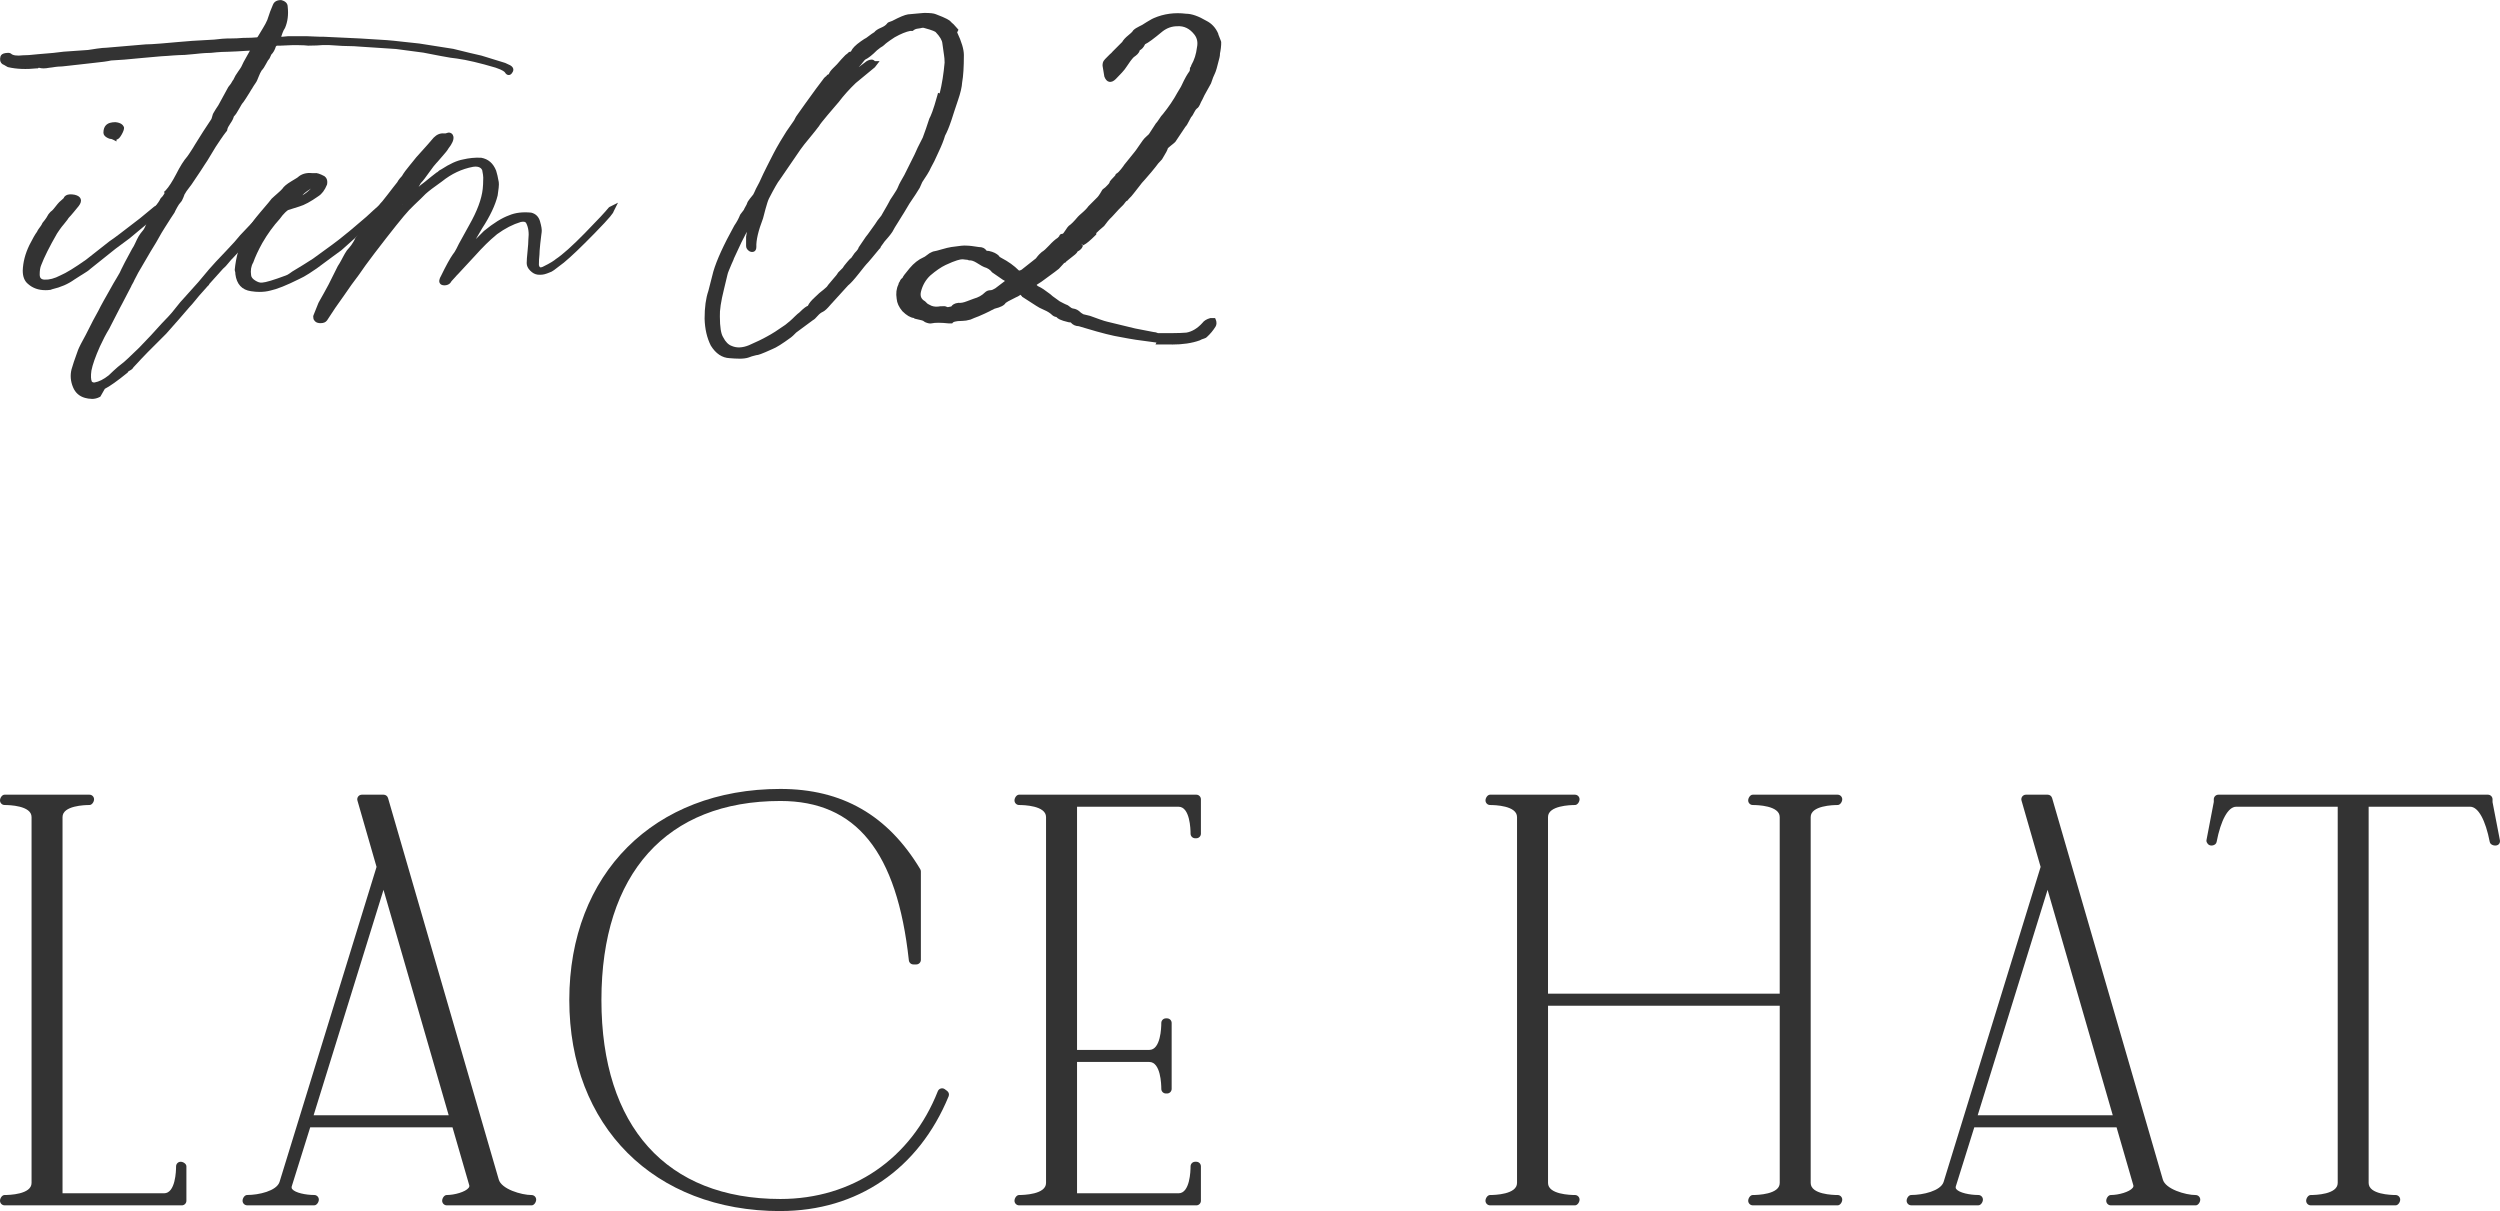 <svg height="52.775" viewBox="0 0 108.942 52.775" width="108.942" xmlns="http://www.w3.org/2000/svg"><g fill="#333"><path d="m.2 52.275c.476 0 1.375-.1 1.375-.725v-15.946c0-.625-.899-.725-1.375-.725v-.05h3.699v.05c-.475 0-1.374.1-1.374.725v16.596h4.624c.624 0 .725-.899.725-1.375h.05v1.5h-7.724z"/><path d="m7.924 52.525h-7.724c-.11 0-.2-.09-.2-.2s.09-.25.2-.25c.196 0 1.175-.025 1.175-.525v-15.946c0-.5-.979-.524-1.175-.524-.11 0-.2-.09-.2-.2s.09-.25.2-.25h3.699c.11 0 .2.09.2.2s-.09.25-.2.25c-.196 0-1.174.025-1.174.524v16.396h4.424c.499 0 .524-.978.524-1.174 0-.11.09-.2.2-.2s.25.09.25.2v1.5c0 .11-.09.2-.2.2zm-6.418-.4h.819v-16.521c0-.231.094-.425.269-.574h-1.088c.176.149.27.343.27.574v15.946c0 .231-.094.425-.27.575z"/><path d="m10.771 52.275c.45 0 1.412-.149 1.6-.7l4.249-13.796-.85-2.949h.949l4.824 16.62c.153.565 1.175.825 1.624.825v.05h-3.699v-.05c.45 0 1.287-.222 1.175-.675l-.774-2.675h-6.498l-.851 2.725c-.124.488.726.625 1.175.625v.05h-2.924zm9.047-3.474-3.1-10.722-3.324 10.722z"/><path d="m23.167 52.525h-3.699c-.11 0-.2-.09-.2-.2s.09-.25.2-.25c.335 0 .812-.133.952-.311.038-.049.036-.085.028-.116l-.73-2.523h-6.2l-.808 2.584c-.009.039-.003.073.024.108.126.161.587.257.96.257.11 0 .2.09.2.2s-.09.25-.2.25h-2.924c-.11 0-.2-.09-.2-.2s.09-.25.2-.25c.506 0 1.277-.175 1.41-.564l4.229-13.733-.833-2.892c-.018-.06-.005-.125.032-.175.038-.05.098-.08.16-.08h.949c.089 0 .167.059.192.145l4.824 16.62c.114.424.992.681 1.432.681.11 0 .2.09.2.2s-.09.25-.2.25zm-2.545-.4h1.273c-.263-.153-.474-.358-.546-.623l-4.781-16.472h-.533l.776 2.694c.011.037.01.077 0 .114l-.018.055c.057.022.101.069.118.13l3.1 10.722c.004.016.007.032.008.048.019.021.033.048.042.077l.774 2.675c.042.17.007.329-.101.466-.032.041-.069.079-.112.114zm-8.473 0h.325c-.021-.019-.039-.04-.056-.062-.025-.033-.047-.067-.063-.103-.061.062-.131.116-.206.165zm1.517-3.524h5.887l-2.841-9.825z"/><path d="m41.153 47.701c-1.225 2.975-3.699 4.874-7.147 4.874-5.398 0-8.998-3.599-8.998-8.998s3.6-8.998 8.998-8.998c3.474 0 5.099 2.024 5.923 3.399v3.849h-.125c-.449-4.124-1.949-7.123-5.798-7.123-5.324 0-7.998 3.549-7.998 8.873s2.674 8.873 7.998 8.873c3.549 0 5.974-2.1 7.048-4.823l.1.074z"/><path d="m34.006 52.775c-5.502 0-9.198-3.696-9.198-9.198s3.696-9.198 9.198-9.198c2.69 0 4.684 1.144 6.095 3.496.019.031.028.067.028.103v3.849c0 .11-.09.2-.2.2h-.125c-.103 0-.188-.077-.199-.179-.516-4.738-2.295-6.944-5.599-6.944-4.956 0-7.798 3.161-7.798 8.672s2.842 8.672 7.798 8.672c3.137 0 5.702-1.755 6.861-4.696.023-.058.072-.102.132-.119.058-.017.125-.006.174.032l.1.074c.073.054.101.152.065.236-1.308 3.176-3.979 4.998-7.332 4.998zm-6.162-15.772c-1.671 1.548-2.636 3.826-2.636 6.575s.965 5.026 2.636 6.575c-1.328-1.543-2.036-3.768-2.036-6.575s.708-5.031 2.036-6.575zm9.718-1.267c1.034.918 1.752 2.353 2.166 4.317v-2.019c-.606-.998-1.324-1.762-2.166-2.298z"/><path d="m44.408 52.275c.476 0 1.375-.1 1.375-.725v-15.946c0-.625-.899-.725-1.375-.725v-.05h7.724v1.499h-.051c0-.475-.1-1.374-.725-1.374h-4.623v10.997h3.349c.625 0 .725-.9.725-1.375h.051v2.874h-.051c0-.475-.1-1.374-.725-1.374h-3.349v6.123h4.623c.625 0 .725-.899.725-1.375h.051v1.5h-7.724v-.05z"/><path d="m52.132 52.525h-7.724c-.11 0-.2-.09-.2-.2s.09-.25.2-.25c.196 0 1.175-.025 1.175-.525v-15.946c0-.5-.979-.524-1.175-.524-.11 0-.2-.09-.2-.2s.09-.25.2-.25h7.724c.11 0 .2.09.2.2v1.499c0 .11-.09.2-.2.2h-.051c-.11 0-.2-.09-.2-.2 0-.196-.025-1.174-.524-1.174h-4.423v10.597h3.148c.499 0 .524-.979.524-1.175 0-.11.09-.2.2-.2h.051c.11 0 .2.09.2.2v2.874c0 .11-.09.2-.2.2h-.051c-.11 0-.2-.09-.2-.2 0-.196-.025-1.174-.524-1.174h-3.148v5.723h4.423c.499 0 .524-.978.524-1.174 0-.11.09-.2.2-.2h.051c.11 0 .2.09.2.2v1.5c0 .11-.09.2-.2.2zm-6.418-.4h.819v-6.048c0-.022.004-.043.01-.062-.006-.02-.01-.041-.01-.062v-10.922h-.819c.176.149.27.343.27.574v15.946c0 .231-.094.425-.27.575zm4.802-6.11c.051.037.099.081.142.132v-.265c-.043.051-.091.096-.142.133z"/><path d="m64.934 52.275c.475 0 1.374-.1 1.374-.725v-15.946c0-.625-.899-.725-1.374-.725v-.05h3.699v.05c-.476 0-1.375.1-1.375.725v7.898h10.497v-7.898c0-.625-.899-.725-1.374-.725v-.05h3.699v.05c-.476 0-1.375.1-1.375.725v15.946c0 .625.899.725 1.375.725v.05h-3.699v-.05c.475 0 1.374-.1 1.374-.725v-7.923h-10.497v7.923c0 .625.899.725 1.374.725v.05h-3.699v-.05z"/><path d="m80.08 52.525h-3.699c-.11 0-.2-.09-.2-.2s.09-.25.2-.25c.196 0 1.174-.025 1.174-.525v-7.723h-10.097v7.723c0 .5.978.525 1.174.525.11 0 .2.09.2.2s-.09.25-.2.25h-3.699c-.054 0-.105-.022-.143-.06-.038-.039-.059-.09-.058-.144.002-.109.092-.246.201-.246.196 0 1.174-.025 1.174-.525v-15.946c0-.5-.978-.524-1.174-.524-.11 0-.2-.09-.2-.2s.09-.25.2-.25h3.699c.11 0 .2.09.2.2s-.09.25-.2.25c-.196 0-1.175.025-1.175.524v7.698h10.097v-7.698c0-.5-.978-.524-1.174-.524-.11 0-.2-.09-.2-.2s.09-.25.2-.25h3.699c.11 0 .2.09.2.2s-.09.25-.2.25c-.196 0-1.175.025-1.175.524v15.946c0 .5.979.525 1.175.525.11 0 .2.09.2.2s-.09.25-.2.25zm-2.394-.4h1.089c-.176-.149-.27-.344-.27-.575v-15.946c0-.231.094-.425.27-.574h-1.089c.176.149.27.343.27.574v7.898c0 .022-.004.043-.01.062.006.02.01.041.01.062v7.923c0 .231-.094.425-.27.575zm-11.448 0h1.089c-.176-.149-.27-.344-.27-.575v-7.923c0-.022.004-.043.01-.062-.006-.02-.01-.041-.01-.062v-7.898c0-.231.094-.425.27-.574h-1.088c.175.149.269.343.269.574v15.946c0 .231-.094.425-.27.575z"/><path d="m83.285 52.275c.45 0 1.412-.149 1.6-.7l4.249-13.796-.85-2.949h.949l4.824 16.62c.153.565 1.175.825 1.624.825v.05h-3.699v-.05c.45 0 1.287-.222 1.175-.675l-.774-2.675h-6.498l-.851 2.725c-.124.488.726.625 1.175.625v.05h-2.924zm9.048-3.474-3.1-10.722-3.324 10.722z"/><path d="m95.682 52.525h-3.699c-.11 0-.2-.09-.2-.2s.09-.25.2-.25c.335 0 .812-.133.952-.311.038-.049.036-.085.028-.116l-.73-2.523h-6.2l-.808 2.584c-.009.039-.003.073.024.108.126.161.587.257.96.257.11 0 .2.09.2.2s-.09.25-.2.25h-2.924c-.11 0-.2-.09-.2-.2s.09-.25.2-.25c.506 0 1.277-.175 1.41-.564l4.229-13.733-.833-2.892c-.018-.06-.005-.125.032-.175.038-.05.098-.08.16-.08h.949c.089 0 .167.059.192.145l4.824 16.62c.114.424.992.681 1.432.681.11 0 .2.09.2.2s-.09.25-.2.25zm-2.545-.4h1.273c-.263-.153-.474-.358-.546-.623l-4.781-16.472h-.533l.776 2.694c.011.037.01.077 0 .114l-.018.055c.057.022.101.069.118.13l3.1 10.722c.004.016.007.032.008.048.019.021.033.048.042.077l.774 2.675c.042.17.007.329-.101.466-.032.041-.069.079-.112.114zm-8.473 0h.325c-.021-.019-.039-.04-.056-.062-.025-.033-.047-.067-.063-.103-.061.062-.131.116-.206.165zm1.517-3.524h5.887l-2.841-9.825z"/><path d="m97.445 34.955c-.625 0-.925 1.049-1.05 1.699h-.05s.325-1.675.325-1.699h.774zm11.247 1.699c-.125-.65-.425-1.699-1.05-1.699h-4.624v16.595c0 .625.9.725 1.375.725v.05h-3.699v-.05c.475 0 1.375-.1 1.375-.725v-16.595h-5.399v-.125h11.747v.125c0 .024.325 1.699.325 1.699z"/><path d="m104.394 52.525h-3.699c-.11 0-.2-.09-.2-.2s.09-.25.2-.25c.196 0 1.175-.025 1.175-.525v-16.395h-4.424c-.35 0-.668.574-.854 1.537-.028.153-.276.209-.376.09-.037-.046-.078-.107-.066-.166.118-.61.295-1.526.32-1.67v-.116c0-.11.09-.2.2-.2h11.747c.11 0 .2.09.2.2v.125c.008.043.197 1.021.321 1.661.012.059-.004.119-.042.166-.1.12-.372.063-.4-.09-.186-.962-.504-1.537-.854-1.537h-4.424v16.395c0 .5.979.525 1.175.525.11 0 .2.09.2.2s-.09.25-.2.25zm-2.394-.4h1.088c-.176-.149-.27-.344-.27-.575v-16.52h-.549v16.52c0 .231-.094.425-.27.575z"/><path d="m2.191 12.528c-.366.049-.672-.024-.903-.232-.135-.11-.195-.281-.195-.5.012-.366.109-.72.28-1.074.135-.269.244-.464.33-.574.012-.037.036-.073.061-.11s.062-.085.098-.134c.037-.049.062-.098.073-.134.135-.159.22-.293.269-.391l.049-.061c.062-.037.135-.11.22-.22.086-.11.146-.183.184-.22.012-.012.049-.049.109-.098.062-.049.098-.085.11-.122.036-.085.158-.11.366-.073.207.049.244.159.109.33-.049.061-.122.146-.22.269s-.158.183-.171.195c-.036.037-.073.085-.109.146-.037.049-.086.11-.146.183-.062.073-.122.146-.171.22s-.098.134-.135.195c-.329.574-.562 1.038-.695 1.392-.049.11-.073.256-.073.439 0 .208.098.317.305.33.22.012.464-.049.745-.195.256-.11.635-.342 1.135-.696.049-.037.391-.305 1.025-.806.098-.061.244-.171.439-.317s.33-.256.415-.317c.208-.159.366-.281.477-.366.098-.085.305-.256.622-.513.013 0 .037-.012.073-.049l.073-.073h.146c0 .012 0 .037-.012.061-.013.024-.024.049-.037.061l-.671.574c-.037.037-.146.134-.342.293s-.342.281-.439.366l-.61.452c-.684.549-1.05.842-1.099.879-.062.061-.171.134-.33.232-.158.098-.28.171-.366.232-.256.183-.562.317-.928.403l-.061.024zm2.783-6.53c-.062-.037-.122-.049-.171-.049-.135-.049-.195-.11-.195-.171 0-.183.073-.293.22-.33.049-.012.109-.024.195-.024.146.012.244.061.28.146 0 .049-.024.122-.085.232-.062.11-.11.171-.159.183h-.085v.012z"/><path d="m1.98 12.645c-.303 0-.558-.091-.76-.272-.151-.123-.229-.318-.229-.576.012-.374.107-.738.29-1.118.144-.285.249-.469.332-.579.017-.043.043-.082.066-.117.02-.03.048-.068.077-.107l.023-.031c.039-.052.054-.093.058-.104l.02-.035c.141-.166.216-.293.255-.371l.088-.103c.034-.021.096-.071.191-.195.095-.121.153-.192.192-.23.011-.011.051-.051.117-.104.066-.052.076-.072.078-.076.088-.208.383-.157.479-.14.144.034.229.096.261.184.031.09 0 .194-.089.309l-.075.091c-.04.049-.089.107-.146.178-.108.135-.173.198-.18.205-.03.03-.062.073-.093.125-.044.059-.094.122-.155.196-.06.071-.118.141-.165.211-.021.032-.043.062-.063.091-.025.035-.049.068-.068.101-.326.567-.558 1.031-.688 1.375-.045.102-.066.236-.066.404 0 .155.059.22.209.229.206.01.433-.049.692-.184.257-.11.632-.341 1.123-.688.047-.035.388-.303 1.021-.803.103-.065.252-.177.441-.319.099-.074.182-.139.25-.192.068-.054.124-.096.166-.127.206-.157.364-.278.474-.364.094-.082.302-.254.621-.512l.044-.022s.012-.009.021-.019l.104-.104h.29v.102c0 .018 0 .06-.021.105-.021.039-.035.068-.059.09l-.676.578c-.038.039-.153.14-.344.294-.193.158-.339.279-.437.364l-.616.457c-.688.553-1.048.841-1.099.878-.061.062-.18.141-.338.237l-.082.05c-.116.072-.209.129-.278.178-.271.194-.586.331-.963.419l-.07.026c-.078.01-.152.016-.225.016zm.044-2.824c-.019.047-.047.098-.082.145l-.022.03c-.027.036-.054.071-.072.099-.02.03-.041.062-.048.084l-.017.032c-.076.097-.178.274-.319.557-.171.353-.259.691-.27 1.032 0 .194.052.332.158.418.204.184.479.256.812.211l.049-.02c.366-.086.658-.213.907-.391.071-.051.168-.111.29-.185l.081-.051c.12-.074.251-.157.312-.217.059-.045.427-.34 1.106-.886l.613-.454c.048-.042.111-.096.189-.161-.035.026-.074.057-.12.093-.07.054-.154.119-.254.194-.2.15-.345.259-.446.322-.627.495-.97.764-1.019.801-.505.357-.893.595-1.155.708-.286.149-.542.22-.791.203-.258-.015-.4-.168-.4-.431 0-.199.027-.356.082-.48.134-.354.363-.814.7-1.401.023-.04.05-.077.078-.116.02-.027.04-.055.061-.085.051-.076.113-.153.177-.229.06-.071.107-.131.144-.179.033-.056.075-.112.118-.156.014-.013.071-.071.164-.188.058-.072.106-.131.147-.181l.072-.088c.066-.084.057-.115.057-.115-.004-.01-.031-.034-.11-.052-.187-.033-.243 0-.249.014-.02.056-.071.106-.141.162-.055.044-.089.077-.1.088-.033.033-.091.102-.177.212-.087.112-.162.188-.231.234l-.038.048c-.031.067-.112.204-.258.378zm3.052-3.657-.153-.079c-.048-.028-.092-.034-.119-.034l-.034-.006c-.217-.079-.263-.188-.263-.266 0-.308.186-.4.297-.428.054-.014.123-.028.22-.028.246.021.338.125.374.208l.008.04c0 .071-.031.16-.098.281-.069.124-.134.21-.224.232h-.008zm-.102-.28h.063c.012-.009.04-.039.092-.131.047-.085.064-.135.069-.161-.037-.047-.129-.062-.185-.067-.066 0-.117.011-.162.021-.07.018-.143.059-.143.231.002.007.029.037.113.07.041.002.094.011.151.036z"/><path d="m4.29 17.204c-.159.085-.342.098-.562.037s-.366-.195-.452-.403c-.098-.232-.122-.476-.061-.72.049-.183.146-.464.28-.83.037-.098.146-.317.33-.647.231-.464.415-.818.549-1.05.049-.098.122-.244.232-.439.109-.195.195-.342.256-.452l.122-.22c.037-.061.098-.171.195-.33s.171-.293.208-.391c.061-.134.22-.427.464-.879.036-.049.085-.134.134-.244s.098-.208.146-.293.11-.159.171-.232c.037-.037.073-.098.11-.183.036-.085.061-.146.073-.183.049-.049.098-.134.146-.244s.085-.183.098-.22c.036-.049.073-.11.109-.171.037-.061.073-.134.122-.208s.086-.122.098-.159c.013-.037.049-.073.098-.122.086-.11.122-.183.11-.22.012-.012.024-.024.024-.037.146-.159.305-.403.476-.732.159-.317.317-.574.477-.757.061-.085.146-.208.244-.366s.158-.269.195-.317c.134-.22.329-.525.598-.928.013-.012.024-.037.037-.073.012-.037.024-.073.036-.122.013-.049.024-.085.037-.098.061-.11.134-.22.207-.33.037-.061.184-.33.439-.806.086-.098.146-.183.184-.269.036-.037.049-.061.049-.073.036-.085.098-.195.195-.33s.158-.232.171-.281c.036-.085.098-.195.183-.342l.171-.305c.037-.037.049-.073.049-.11-.012-.012-.049-.024-.098-.024-.098 0-.256.012-.476.024s-.391.024-.513.024c-.184 0-.439.012-.77.049-.146 0-.378.012-.695.049s-.55.049-.708.049c-.086 0-.208.012-.379.024s-.293.024-.378.024l-.83.073c-.599.061-1.05.098-1.355.11-.158.037-.427.073-.793.11l-.647.073c-.098.012-.244.024-.439.049s-.342.037-.439.037c-.049 0-.109.012-.195.024-.085.012-.146.024-.183.024-.184.037-.33.037-.428 0-.049 0-.085.012-.098.024-.464.049-.879.037-1.245-.049l-.146-.085c-.109-.037-.146-.122-.109-.256.012-.037.061-.061.134-.073s.122-.012.159 0c.098.098.293.134.598.098.146 0 .366-.012.672-.049.5-.037.866-.073 1.11-.11l1.05-.073c.098-.012.232-.037.403-.061s.305-.037.391-.037l.903-.073.817-.073c.135 0 .354-.012.659-.037.306-.024.537-.049.696-.061.354-.037.891-.073 1.623-.11.086-.012.208-.024.354-.037s.269-.012.354-.012c.232 0 .415-.012.55-.024.269 0 .476-.012.61-.024.049 0 .085-.024.122-.085.049-.085.122-.208.22-.366s.158-.281.195-.366c.098-.305.183-.525.244-.659.036-.098.122-.146.256-.146.135.037.195.098.195.195.037.33 0 .623-.109.879-.037.049-.073.122-.11.22-.036.098-.061.171-.073.22-.012.037-.012.061 0 .073.013.012.049.012.11.012.036 0 .098 0 .183-.012.086-.012.146-.012.195-.012h.574c.098 0 .244 0 .451.012.208.012.354.012.452.012l1.574.073c.537.037.928.061 1.172.073.159.012.403.037.721.073s.549.061.684.073l1.477.232c.537.134.94.232 1.221.293.11.037.281.085.513.159.232.073.403.122.513.159l.208.098c.085.049.098.11.049.171-.049.085-.098.085-.146 0s-.208-.171-.464-.256c-.696-.208-1.27-.342-1.709-.403-.146-.012-.379-.049-.696-.11s-.573-.11-.757-.146l-1.196-.159c-.207-.012-.513-.037-.928-.061s-.72-.049-.915-.061c-.257 0-.61-.012-1.074-.049h-.306c-.134.012-.342.024-.622.024-.098-.012-.269-.024-.501-.024-.098 0-.244 0-.439.012s-.329.012-.415.012c-.061 0-.109.037-.146.098-.036.134-.098.244-.183.33-.013.012-.024.049-.049.098s-.037.085-.049.098c-.037.037-.086.11-.146.232-.062.122-.122.208-.171.256-.037.049-.062.098-.086.146s-.049.11-.073.171-.049.11-.061.146c-.013.037-.049.085-.098.159s-.086.122-.098.159c-.037.049-.073.11-.122.195s-.098.159-.146.232-.086.134-.122.183c-.049.049-.11.146-.195.305-.086.159-.159.269-.232.33-.012.085-.061.183-.146.305s-.134.22-.146.305c0 .012-.012.037-.049.073-.049.061-.122.159-.22.305l-.22.33c-.269.452-.427.708-.476.769-.098.159-.269.415-.501.757-.036.061-.098.146-.183.256-.086.11-.146.195-.184.269-.012.012-.036.073-.073.171-.036.098-.073.159-.109.195-.049.049-.098.122-.159.232s-.098.183-.109.22c-.037.049-.171.256-.403.623-.098.146-.231.378-.402.684-.146.232-.354.586-.623 1.05-.085.134-.195.33-.329.598-.013.037-.037.085-.073.146-.037.061-.062.11-.073.146-.062.11-.146.281-.269.513s-.195.378-.232.439l-.451.879c-.135.22-.269.476-.403.769-.207.464-.329.818-.378 1.074-.037.269-.024.452.036.562.062.061.135.085.22.073.208-.037.428-.146.659-.33.013-.012.086-.085.22-.208.135-.122.244-.22.33-.281.098-.061.354-.305.781-.72l.524-.549c.33-.366.586-.647.77-.83.085-.085.195-.22.329-.391.135-.171.244-.305.33-.391.402-.452.61-.684.635-.708.329-.403.586-.696.769-.891.013-.012.159-.171.439-.464.281-.293.488-.525.623-.696.085-.085.231-.244.451-.476s.354-.378.403-.427l.171-.208c.036-.037.109-.085.22-.146.012-.012.049-.024.098-.024v.122c-.013.037-.049.073-.098.122-.135.134-.317.33-.562.598-.098.11-.281.33-.562.647s-.477.537-.586.647c-.049.049-.122.122-.208.232-.085.11-.158.183-.22.232l-.598.647-.024.049c-.013.037-.024.049-.037.049l-.402.452c-.013.012-.073.085-.171.208s-.184.22-.244.281c-.049.061-.122.146-.232.269-.109.122-.183.208-.231.269-.013.012-.195.22-.55.623l-.781.781c-.061.061-.171.171-.317.33s-.256.281-.342.366c-.012.037-.049.073-.122.11s-.109.073-.122.11c-.451.366-.781.598-.988.696l-.195.342z"/><path d="m3.986 17.38c-.089 0-.184-.014-.284-.042-.245-.068-.42-.224-.519-.462-.109-.259-.131-.522-.065-.784.045-.167.13-.418.283-.84.044-.115.166-.355.337-.662.247-.495.422-.83.55-1.051.047-.093.12-.241.232-.438.055-.098.104-.184.146-.258s.078-.138.108-.192l.172-.306c.036-.062.085-.145.148-.248.1-.163.167-.288.199-.374.061-.135.206-.403.426-.81l.044-.081c.043-.06.089-.144.13-.237.05-.113.101-.214.151-.302.051-.089.113-.165.173-.237.033-.035.063-.075.104-.168.034-.082.058-.141.07-.176l.024-.039c.024-.025.066-.083.125-.213l.051-.111c.021-.046.037-.08.044-.101l.015-.027c.034-.046.069-.104.104-.162.014-.023.027-.047.041-.072.025-.044.052-.092.084-.14l.031-.046c.023-.034.049-.073.054-.087.021-.062.068-.109.123-.163.075-.098.082-.135.083-.136l-.019-.058.067-.06c.139-.15.293-.39.46-.71.17-.338.33-.593.49-.776.053-.076.138-.197.234-.353.036-.06.068-.113.096-.159.046-.078.08-.135.104-.167.141-.231.343-.545.595-.922.01-.013.016-.021.025-.05.015-.045.024-.075.033-.112.016-.062.029-.103.052-.132.061-.109.134-.219.207-.328.033-.056.181-.325.435-.797.096-.113.148-.19.18-.261l.021-.031c.01-.01.016-.017.02-.022l.008-.02c.044-.104.114-.222.207-.35.135-.185.152-.238.155-.247.042-.102.102-.21.192-.367l.16-.287c-.062.002-.14.007-.236.013l-.33.02c-.153.009-.277.016-.372.016-.147 0-.399.008-.759.048-.11 0-.331.007-.694.049-.354.041-.587.05-.72.05-.06 0-.136.006-.235.014l-.272.021c-.105.008-.187.015-.249.015l-.821.073c-.597.061-1.055.098-1.36.11-.142.034-.405.071-.787.109l-.646.073c-.04.005-.09.01-.147.016-.081.008-.178.019-.291.033-.201.025-.35.038-.452.038-.031 0-.067.006-.114.013l-.138.021c-.055.008-.098.015-.126.015-.173.036-.326.037-.443 0-.017.001-.024.005-.024.005l-.025.024-.021-.005c-.492.052-.909.035-1.279-.051l-.027-.011-.146-.085c-.059-.017-.229-.105-.156-.371.025-.079.097-.127.215-.146.091-.015.154-.014.207.004l.04.024c.076.075.257.1.515.069.13 0 .34-.009.672-.049.492-.036.863-.073 1.107-.109l1.058-.074c.045-.006.104-.016.175-.026.065-.011.139-.022.221-.034.173-.024.312-.038.405-.038l1.712-.146c.141 0 .359-.013.66-.037.168-.014.314-.027.438-.038.101-.01.188-.018.259-.023.354-.037.902-.074 1.626-.11.078-.012.202-.024.351-.037.15-.013.275-.013.362-.013.186 0 .362-.008.541-.024.287 0 .489-.013.61-.024.013 0 .021 0 .044-.037.048-.083.122-.207.221-.367.079-.129.143-.248.188-.354.084-.264.172-.502.245-.661.026-.073.11-.206.348-.206l.026.004c.18.048.271.147.271.293.038.333 0 .646-.117.918-.043.061-.075.126-.109.216-.025.068-.045.124-.058.167.034 0 .09 0 .167-.011.093-.013.157-.013.21-.013h.574c.099 0 .247 0 .457.013.205.012.35.012.446.012l1.579.074c.538.037.929.061 1.172.073.163.012.408.037.728.074.316.036.547.061.681.073l1.483.233c.59.147.966.237 1.227.294.065.021.136.042.222.068.085.026.186.057.3.093.109.034.204.063.286.088.094.029.17.052.229.071l.219.102c.096.055.124.117.133.16.007.04.005.1-.048.167-.07.127-.226.14-.313-.013-.013-.021-.078-.1-.408-.21-.682-.203-1.252-.337-1.69-.398-.145-.012-.383-.049-.702-.111l-.173-.033c-.238-.046-.436-.083-.584-.113l-1.19-.158c-.078-.004-.181-.012-.301-.02-.17-.012-.376-.026-.619-.041-.265-.016-.484-.031-.66-.043l-.255-.018h-.006c-.298 0-.66-.017-1.07-.049h-.298c-.115.011-.325.025-.622.025-.069-.008-.23-.024-.501-.024-.097 0-.24 0-.433.012-.198.013-.334.013-.421.013-.018 0-.035.013-.053.038-.041.143-.109.264-.204.359 0 0 .003-.002-.005.018-.007.016-.016.034-.025.054l-.021.046c-.015.032-.025.056-.045.076-.021.02-.062.071-.129.207-.062.123-.128.221-.19.283-.023.033-.045.077-.066.12-.023.046-.047.105-.07.163l-.03.073c-.012.026-.021.048-.027.066-.016.044-.044.086-.082.143l-.06.088c-.023.034-.049.072-.054.086l-.016.031c-.035.046-.069.104-.115.184-.05.087-.1.163-.15.238l-.047.072c-.028.043-.054.082-.078.115-.049.05-.106.142-.187.292-.089.164-.159.267-.229.334-.021.09-.07.188-.157.312-.078.112-.119.195-.129.262 0 .031-.024.077-.078.13-.04.051-.111.146-.207.289l-.22.33c-.362.61-.448.735-.48.776-.084.137-.239.372-.496.75-.034.057-.094.142-.187.261-.091.116-.143.191-.173.252l-.018.024c-.004.009-.023.061-.052.137-.038.104-.082.18-.132.23-.04.04-.084.104-.143.21-.073.132-.096.183-.102.201l-.016.031c-.042.055-.235.358-.398.615-.087.13-.202.326-.399.679-.133.209-.312.513-.624 1.051-.096.152-.208.355-.326.593-.01.031-.037.085-.077.153-.041.068-.058.106-.063.125-.044.083-.088.168-.144.275l-.242.465c-.06.116-.101.193-.125.234l-.448.873c-.135.221-.265.469-.401.765-.196.441-.321.795-.37 1.051-.031.225-.024.388.019.48.036.031.078.042.123.035.188-.033.394-.137.611-.309.026-.027.098-.096.214-.203.137-.125.249-.224.34-.289.098-.062.393-.345.77-.71l.521-.546c.353-.392.593-.654.771-.832.072-.073.171-.191.32-.381.14-.177.25-.312.339-.4.533-.599.617-.691.635-.708.364-.447.618-.731.766-.889l.056-.059c.068-.072.196-.208.385-.406.274-.285.481-.517.616-.688.061-.062.138-.144.241-.254l.466-.494c.077-.083.129-.138.156-.165l.164-.2c.049-.05.124-.101.24-.166.05-.038.123-.042.155-.042h.102l-.006.257c-.021.06-.067.106-.122.161-.127.127-.305.316-.558.595-.038.042-.09.103-.155.179-.102.118-.235.275-.405.467-.295.333-.481.542-.59.652-.048.047-.118.118-.2.223-.081.105-.161.189-.236.249l-.595.662c-.015.042-.038.074-.07.091l-.384.432c-.021.021-.077.09-.168.204-.095.118-.184.221-.251.289-.043.054-.117.141-.229.265-.107.12-.18.204-.228.264-.026.028-.225.253-.553.626l-.804.804c-.062.063-.165.166-.297.309l-.105.115c-.09.098-.163.178-.225.24-.026.055-.08.102-.163.143-.062.031-.071.052-.071.052l-.01.027-.022.018c-.434.353-.764.586-.979.695l-.194.34-.025.014c-.108.058-.225.087-.353.087zm2.59-7.581c-.014.039-.036.095-.067.168-.045.102-.087.17-.133.216-.058.07-.111.136-.154.21-.047.083-.095.177-.142.284-.048.107-.101.204-.146.264l-.036.069c-.217.402-.361.668-.416.791-.035.093-.106.227-.215.402-.062.101-.109.183-.145.244l-.17.302c-.03.055-.067.12-.11.195s-.092.16-.146.257c-.109.194-.183.339-.23.436-.128.223-.302.555-.549 1.05-.166.298-.287.535-.326.638-.151.414-.234.66-.277.82-.054.216-.035.437.057.654.075.183.198.292.386.345.183.051.33.047.461-.016l.196-.343.022-.011c-.099.044-.194.075-.287.091-.121.014-.225-.019-.309-.102l-.018-.023c-.073-.132-.088-.331-.048-.624.053-.276.182-.645.386-1.102.141-.305.274-.56.409-.781l.448-.872c.026-.045.065-.119.122-.229l.242-.465c.056-.109.102-.196.138-.262.007-.026.034-.082.075-.15.031-.052.054-.095.064-.127.128-.258.24-.463.339-.619.312-.538.492-.843.623-1.05.198-.353.315-.553.404-.686.232-.367.351-.55.396-.614.017-.043.052-.112.111-.221.07-.125.123-.201.177-.255.02-.02.051-.064.086-.159.045-.119.064-.165.082-.19.037-.072.095-.155.189-.276.086-.111.144-.191.176-.246.259-.381.412-.613.502-.758.051-.065.209-.32.475-.768l.223-.334c.1-.15.175-.25.225-.312.021-.021.028-.031.03-.035.02-.105.069-.207.161-.338.078-.111.12-.196.129-.261l.006-.039.03-.025c.057-.047.122-.143.208-.3.093-.174.157-.273.213-.329.012-.019.034-.054.061-.093l.049-.074c.047-.071.095-.143.143-.226s.084-.145.12-.194c.015-.037.04-.073.073-.121l.059-.087c.026-.04.052-.077.058-.094.007-.021.019-.05.033-.083l.029-.067c.025-.064.051-.127.076-.179.026-.052.053-.106.096-.163.056-.056.111-.14.161-.24.062-.125.116-.21.166-.259-.004.002-.003-.003.004-.017l.047-.099c.015-.033.025-.059.048-.08.071-.071.124-.167.155-.283l.011-.026c.058-.094.141-.146.233-.146h.031c-.01-.005-.02-.012-.028-.021-.042-.044-.05-.103-.026-.177.012-.046.037-.122.075-.224.042-.11.082-.19.124-.246.09-.218.124-.497.09-.806 0-.036 0-.073-.108-.105-.119.004-.139.057-.147.08-.043.095-.127.295-.242.655-.054.124-.121.251-.206.389-.097.157-.169.278-.218.363-.021.036-.083.137-.21.137-.116.011-.325.024-.61.024-.176.016-.358.024-.55.024h-.003c-.082 0-.2 0-.342.012-.145.012-.265.024-.349.036-.729.037-1.273.074-1.627.11-.074.005-.159.013-.259.022-.124.012-.271.025-.44.039-.306.024-.53.037-.667.037l-1.713.146c-.065 0-.178.006-.384.036-.081.011-.153.023-.218.033-.073.011-.136.021-.188.028l-1.056.074c-.241.037-.617.074-1.109.11-.338.041-.557.049-.68.049-.305.037-.518.003-.646-.106-.022-.005-.054 0-.094.007-.049.008-.062.019-.062.019-.021.089.02.103.054.114l.151.086c.337.077.72.093 1.174.046.048-.024.105-.027.132-.027l.035.007c.079.028.209.028.373-.005.041-.002.072-.007.114-.014l.138-.021c.06-.009.105-.016.146-.016.093 0 .236-.012.427-.036.115-.015.214-.024.295-.033.057-.006.104-.011.145-.016l.648-.073c.369-.037.632-.073.782-.108.319-.015.773-.052 1.367-.112l.832-.073c.067 0 .144-.006.242-.014l.272-.021c.105-.008.188-.015.251-.015.127 0 .352-.008.696-.048.276-.032.527-.05.707-.05.28-.032.551-.049.77-.049.092 0 .212-.007.36-.016l.33-.019c.129-.008.229-.014.298-.014.035 0 .123.005.171.056l.028.029v.041c0 .064-.023.122-.068.171l-.164.293c-.088.151-.145.254-.178.332-.007.028-.037.102-.183.301-.08.11-.142.213-.18.299-.007.032-.027.065-.062.102-.04.086-.1.173-.192.278-.246.463-.391.729-.429.792-.074.111-.146.218-.205.326l-.016.021s-.004.016-.014.053c-.01.042-.021.077-.031.11-.026.076-.045.109-.069.133-.236.358-.437.669-.581.907-.027.037-.058.087-.099.157-.027.046-.06.1-.098.161-.099.161-.186.285-.247.372-.155.179-.307.419-.469.744-.172.332-.328.573-.477.739-.004.007-.008.014-.012.02-.008.063-.05.14-.133.247-.035.036-.076.078-.082.093-.013.04-.04.081-.079.137l-.03.045c-.028.043-.053.086-.075.126-.015.027-.029.053-.044.078-.035.059-.071.118-.106.167-.01.024-.025.059-.046.104l-.049.108c-.052.117-.102.201-.151.257zm-.462 5.576c-.425.412-.623.598-.72.658-.077.055-.184.151-.315.27-.114.104-.184.171-.208.196-.023.019-.047.037-.069.054.164-.114.361-.265.591-.45.028-.052.08-.097.159-.137.061-.031.07-.05.07-.051l.025-.04c.062-.063.139-.146.232-.248l.106-.115c.047-.05.09-.096.128-.137zm4.9-5.42-.164.174c-.105.112-.184.195-.237.249-.132.168-.344.405-.622.695-.188.196-.315.333-.383.404-.035.037-.055.058-.06.062-.142.151-.393.432-.761.882-.02.021-.119.13-.637.711-.086.085-.192.215-.326.386-.156.199-.258.319-.337.399-.176.175-.414.436-.767.827l-.39.409.756-.756c.446-.508.536-.61.551-.624.041-.052.115-.139.227-.263.108-.12.181-.204.229-.264.068-.07.155-.169.244-.281.153-.192.173-.211.18-.217l.419-.473.041-.072.598-.647c.074-.061.143-.133.214-.225.09-.115.166-.191.217-.242.104-.105.289-.313.581-.643.169-.191.303-.347.404-.464.008-.01.016-.019.023-.028zm.661-.719c-.02.014-.031.024-.037.031l-.038.047c.026-.028.052-.054.075-.078zm1.728-7.456c.047.004.069.003.101.003-.035-.001-.069-.002-.101-.003z"/><path d="m16.839 8.891c0 .012.012.037.024.073-.135.146-.232.256-.306.317-.098.098-.244.232-.451.415-.208.183-.366.317-.477.403-.451.403-.72.647-.817.732-.135.098-.488.354-1.062.781-.049.037-.158.11-.329.22s-.306.183-.415.232c-.537.269-.952.439-1.245.5-.232.061-.501.073-.806.024-.354-.049-.55-.269-.599-.659 0-.037 0-.073-.012-.11-.013-.037-.013-.061-.013-.073.049-.513.184-.989.403-1.428.207-.366.378-.635.513-.793.049-.061.22-.269.524-.623.037-.049.086-.11.146-.183.037-.037.11-.098.22-.195.11-.098.195-.171.244-.232.062-.098.184-.195.366-.305.184-.11.281-.171.293-.183.146-.134.33-.183.55-.159h.134c.062-.012.184.024.366.122.062.049.086.134.062.256-.086.208-.195.354-.33.439-.329.232-.598.378-.806.439l-.451.146c-.062 0-.171.085-.33.269l-.122.159c-.28.305-.537.659-.769 1.062-.184.33-.317.623-.403.867-.098.159-.134.366-.098.61.013.11.086.208.22.293.135.085.257.122.366.11.184-.012.537-.122 1.062-.317.049-.012.109-.049.183-.098s.122-.085.135-.098c.085-.049.231-.134.427-.256s.354-.22.464-.293c.696-.5 1.123-.818 1.282-.952.231-.183.586-.476 1.05-.879.22-.208.439-.403.646-.586 0-.012.024-.024.062-.024.036 0 .061-.012.073-.024h.024zm-3.87-.318c-.098.012-.183.085-.244.22.049-.012.11-.037.195-.061.086-.024.146-.049.184-.061.256-.134.464-.305.635-.513.012-.012.024-.037.036-.073.013-.037.013-.061.013-.073-.086 0-.135.012-.146.024-.208.134-.354.232-.439.305-.013.012-.037.037-.062.061s-.036.049-.049.061c-.012.012-.024.024-.049.037s-.049.024-.061.037l-.013.037z"/><path d="m11.319 12.721c-.121 0-.248-.01-.379-.031-.397-.055-.629-.306-.684-.747 0-.043 0-.07-.008-.092-.018-.05-.018-.088-.018-.104.051-.532.189-1.024.414-1.474.222-.392.393-.657.526-.813.047-.059.219-.268.524-.623.034-.045.084-.107.146-.182.029-.03.065-.062.114-.104l.146-.129c.091-.081.163-.145.202-.193.062-.099.185-.204.393-.329.225-.134.27-.165.278-.172.162-.15.376-.211.628-.184h.123c.067-.017.213.025.414.133.082.063.152.167.113.366-.1.246-.225.409-.375.505-.338.238-.611.387-.832.451l-.479.151s-.064.016-.254.233l-.118.154c-.281.307-.535.658-.761 1.05-.171.308-.309.602-.396.85-.096.16-.125.348-.093.562.009.081.067.154.174.222.113.072.209.104.3.095.168-.011.497-.11 1.039-.312.047-.012.107-.05.161-.087.064-.042.108-.074.121-.086.104-.063.249-.148.443-.269l.126-.079c.137-.085.251-.156.335-.213.684-.491 1.113-.81 1.273-.945.16-.126.506-.406 1.049-.878.212-.201.428-.392.631-.572.024-.036.071-.063.144-.063l.029-.028.146.004.062.199-.099.107c-.11.121-.189.208-.258.264-.089.089-.233.223-.448.413-.217.19-.374.324-.481.407-.231.207-.418.375-.557.499-.125.112-.21.189-.257.229-.142.104-.495.359-1.068.787-.05.037-.161.112-.335.224-.164.105-.304.184-.429.239-.56.28-.976.446-1.266.507-.144.038-.298.057-.463.057zm-.886-.965s0 .011.008.031c.018.054.018.101.018.143.043.335.205.517.511.559.122.02.248.023.354.029-.098-.013-.202-.054-.312-.124-.16-.102-.249-.226-.266-.367-.038-.259 0-.494.112-.675.083-.243.221-.54.4-.863.234-.407.497-.77.783-1.081l.116-.152c.216-.249.321-.3.392-.307l.095-.031-.098.024.088-.191c.075-.165.174-.235.259-.264l.017-.021c.024-.025.057-.041.089-.057.01-.005.014-.008.021-.016.019-.025.031-.044.051-.062l.062-.062c.092-.079.235-.176.455-.317-.004 0 .035-.041.201-.041h.102v.102c0 .016 0 .054-.019.106-.016.049-.035.085-.059.11-.137.166-.295.308-.48.427.13-.071.274-.163.434-.275.119-.076.218-.208.295-.395.005-.035.01-.106-.031-.138-.221-.117-.281-.102-.283-.102l-.153.002c-.207-.022-.36.021-.481.132-.009.009-.022.023-.31.195-.174.105-.283.194-.332.272-.057.071-.135.14-.233.228l-.147.13c-.044.039-.077.067-.098.088-.053.064-.101.124-.137.172-.308.357-.478.563-.526.625-.127.149-.291.404-.504.78-.211.422-.343.891-.391 1.388zm1.872.521c-.319.115-.553.187-.718.22.051-.008.1-.018.148-.031.151-.032.341-.094.569-.189zm.557-.283s-.044.037-.118.086c.07-.033.143-.069.218-.106.117-.052.252-.128.405-.227.168-.108.275-.18.323-.215.575-.428.929-.685 1.063-.782.039-.035.123-.111.247-.222.021-.019.044-.039.067-.06-.008.006-.015.011-.021.017-.161.136-.595.458-1.285.955-.089.059-.204.131-.344.218l-.126.078c-.196.123-.345.209-.43.258zm.693-3.782c-.138.092-.229.156-.287.206l-.057.056c-.009.009-.015.019-.021.026-.002.004-.005.007-.008.011.136-.083.26-.183.372-.299z"/><path d="m26.641 9.184c0 .061-.269.366-.806.916s-.977.977-1.33 1.27c-.049.037-.135.098-.257.195s-.207.159-.256.183-.122.049-.22.085-.208.049-.33.037c-.098-.012-.183-.061-.269-.146-.085-.085-.122-.171-.122-.256 0-.11.013-.281.037-.513s.036-.403.036-.513c.037-.305 0-.562-.109-.769-.049-.098-.159-.134-.342-.098-.366.11-.721.293-1.074.549-.062.049-.146.122-.269.232s-.195.183-.232.22c-.207.208-.354.366-.451.476l-.757.818c-.037.037-.086.085-.146.159-.062.073-.11.122-.146.159-.049.098-.122.146-.232.146-.109 0-.146-.049-.109-.146 0-.012.012-.049.049-.11.207-.427.378-.745.524-.952.049-.049.135-.195.257-.452l.451-.818c.354-.623.55-1.16.599-1.611.012-.11.024-.281.024-.5 0-.061-.013-.183-.049-.354-.086-.183-.257-.256-.513-.22-.513.098-.977.317-1.404.659-.329.232-.573.415-.72.549-.062.061-.135.134-.22.22-.086.085-.184.171-.281.269l-.22.22c-.22.232-.732.867-1.525 1.904-.306.403-.525.708-.672.928-.207.269-.427.574-.659.916-.231.317-.476.671-.732 1.074-.036.049-.098.073-.195.073s-.158-.024-.195-.085c-.012-.012-.024-.049-.024-.11l.22-.549c.049-.085.122-.22.22-.391s.171-.305.22-.403l.403-.806c.036-.049.085-.134.146-.244s.109-.208.158-.293.098-.159.159-.22c.036-.037.073-.085.109-.134.037-.049.073-.11.11-.171.036-.061.061-.11.073-.146l.305-.427.452-.598.073-.098c.012-.037.098-.159.256-.378.049-.049.11-.122.184-.22s.122-.159.134-.171c.062-.085.208-.269.428-.549.012-.037.049-.085.098-.146s.085-.098.098-.11c.061-.11.183-.281.366-.5.012-.012.049-.061.109-.134.062-.073.11-.134.146-.183.33-.366.586-.647.757-.854.11-.11.232-.159.366-.146.049.012.122 0 .208-.037.061 0 .098.037.109.098.013.098-.049.244-.195.427-.049.085-.134.195-.256.33s-.195.22-.232.269l-.024.024c-.085.085-.195.232-.342.439s-.256.354-.342.439c-.012.012-.036.049-.061.098s-.049.085-.062.098c-.158.159-.329.366-.5.623 0 .012-.013.024-.024.049-.013.024-.024.049-.037.073-.012.024-.024.049-.036.061 0 .012-.013.024-.024.024h.049l.195-.208c.354-.33.562-.525.635-.586.061-.049.134-.098.207-.159s.159-.134.257-.208.171-.134.22-.171c.012 0 .036-.012.073-.049.036-.037.073-.061.109-.073.354-.232.659-.378.928-.427.257-.061.513-.085.77-.073.269.049.451.22.562.5.036.11.073.269.109.476.013.061 0 .244-.049.549-.098.403-.317.867-.659 1.392l-.524.891v.085l.085-.061.672-.671c.402-.33.757-.549 1.062-.659.257-.11.562-.146.916-.11.146.037.244.134.293.293.061.208.085.354.073.439-.013.11-.037.281-.062.513s-.036.391-.036.488c-.013.098-.024.244-.024.452.036.183.134.244.305.171.306-.146.501-.269.599-.354.28-.183.708-.562 1.27-1.135s.915-.952 1.05-1.123l.098-.049-.062.122z"/><path d="m13.97 14.083c-.086 0-.209-.014-.282-.134-.029-.028-.039-.105-.039-.163l.008-.038.22-.549.078-.142c.041-.073.09-.161.147-.261.097-.169.169-.301.217-.398l.403-.806c.043-.06.095-.151.148-.248.027-.048.052-.095.074-.139.03-.056.058-.107.085-.155.062-.108.114-.181.176-.241.032-.033.066-.078.1-.123.031-.042.062-.092.093-.144.043-.071.065-.114.076-.146l.013-.026.305-.427.52-.687c.021-.049.081-.136.263-.387.057-.059.115-.129.185-.222.077-.103.129-.167.142-.18.034-.049.119-.157.241-.313l.171-.216c.021-.048.06-.1.107-.16.043-.053.076-.089.096-.108.07-.125.197-.298.369-.503.01-.011.021-.024.035-.042l.074-.091c.061-.072.108-.131.144-.179l.134-.149c.268-.297.479-.531.626-.709.139-.14.288-.199.453-.183.035.007.08.004.159-.029l.04-.008c.107 0 .188.069.209.18.019.139-.055.308-.216.51-.045.081-.133.194-.26.334-.119.131-.19.214-.227.262l-.034.035c-.071.072-.171.2-.33.426-.145.205-.26.36-.354.453-.003.003-.021.031-.041.071-.011.021-.033.064-.059.098.044-.04.076-.068.099-.087.028-.023.058-.045.089-.068.038-.028.078-.058.118-.091l.031-.026c.066-.056.144-.121.229-.185.056-.042.104-.081.144-.112.03-.023.055-.043.076-.059l.041-.021s.012-.01.021-.02c.042-.042.088-.074.135-.092.381-.248.685-.386.955-.436.26-.062.525-.089.793-.075.311.055.525.245.651.564.04.124.078.289.114.496.021.1-.015.373-.048.583-.102.42-.328.899-.675 1.431l-.276.471.353-.354c.416-.342.783-.569 1.099-.683.267-.114.59-.153.961-.116.194.048.32.173.379.364.066.228.091.381.077.483l-.017.13c-.013.1-.028.226-.045.379-.023.227-.035.383-.035.478-.017.133-.024.281-.024.452.01.041.029.083.052.094.02.012.06.005.111-.017.358-.172.513-.285.572-.337.292-.192.726-.58 1.264-1.13.558-.57.909-.946 1.042-1.115l.035-.028.371-.186-.19.378c-.015.068-.114.223-.833.958-.599.612-1.011 1.006-1.338 1.277l-.043.032c-.05.037-.122.09-.215.164-.131.105-.219.167-.274.195-.038.019-.09.039-.156.063l-.073.026c-.111.042-.239.056-.375.043-.121-.015-.225-.071-.33-.176-.102-.102-.152-.212-.152-.328 0-.111.013-.283.038-.523.023-.224.035-.393.035-.502.035-.294.002-.533-.098-.722-.028-.056-.104-.071-.232-.045-.343.103-.685.278-1.034.532-.057.045-.141.117-.261.225-.111.101-.182.17-.22.208-.178.178-.328.336-.455.48l-.759.819c-.038.038-.085.084-.143.154-.061.073-.109.122-.146.16-.055.114-.163.183-.311.183-.092 0-.157-.028-.194-.083-.035-.051-.04-.114-.015-.188.005-.025.019-.068.062-.14.219-.452.388-.759.528-.958.027-.029.091-.106.248-.437l.454-.823c.342-.6.539-1.128.587-1.573.011-.102.023-.27.023-.49 0-.054-.012-.17-.047-.333-.034-.067-.124-.183-.398-.14-.491.093-.936.302-1.355.638-.357.252-.582.424-.715.545l-.216.216c-.042.042-.086.083-.132.125-.049.045-.1.093-.15.144l-.22.22c-.229.242-.769.916-1.516 1.894-.291.383-.516.693-.669.922-.209.271-.429.578-.659.917-.255.35-.494.7-.73 1.072-.062.083-.152.12-.281.12zm-.118-.279c.002.021.005.032.006.036.012.017.026.04.112.04.06 0 .098-.011.114-.032.235-.37.476-.723.731-1.073.23-.339.453-.649.661-.918.151-.227.378-.541.671-.927.753-.984 1.297-1.663 1.533-1.913l.222-.222c.052-.052.104-.101.155-.148.043-.041.086-.081.126-.12l.22-.22c.144-.132.368-.304.732-.561.391-.312.808-.522 1.265-.636-.061.01-.121.022-.182.037-.248.045-.539.18-.896.414l-.023.011c-.015.005-.039.018-.069.048-.036.036-.068.059-.1.07l-.056.044c-.042.033-.091.072-.149.115-.082.062-.156.124-.221.178l-.032.026c-.043.036-.086.067-.126.098-.029.021-.057.042-.082.062-.059.049-.219.198-.482.444l-.146.137-.221.235h-.093v-.147l-.025-.023.025-.032c-.044 0-.077.033-.077.077v-.041l.028-.029s.005-.008.018-.035l.039-.076c.004-.008.009-.016.013-.023v-.009l.018-.025c.165-.248.337-.462.512-.638.006-.005.022-.031.043-.071.021-.042.053-.096.078-.123.085-.084.193-.231.332-.428.169-.239.271-.37.353-.452l.025-.025c.028-.04.104-.127.229-.265.116-.127.197-.232.243-.312.184-.232.187-.337.183-.364v-.005c-.072.027-.165.049-.241.029-.091-.006-.182.032-.271.12-.143.174-.355.411-.625.709l-.128.141c-.031.042-.081.105-.144.181l-.072.088c-.021.026-.035.044-.042.051-.163.195-.289.367-.351.479l-.019.024c-.012.011-.044.044-.089.1-.021.027-.073.091-.08.114l-.017.032-.18.229c-.12.152-.203.258-.246.317-.021.024-.066.082-.135.173-.075.1-.14.177-.193.23-.079.113-.216.302-.231.34l-.015.028-.82 1.11c-.016.041-.041.09-.077.15-.047.078-.081.134-.116.181-.039.052-.079.104-.118.144-.049.048-.091.107-.144.199-.026.046-.053.096-.081.15-.023.044-.049.092-.076.142-.062.111-.113.201-.154.256l-.394.791c-.05.099-.124.235-.223.408-.057.1-.105.187-.146.259l-.074.131-.206.517zm5.496-1.573s.011 0 .018 0c.069 0 .109-.025.142-.09l.019-.026c.04-.041.085-.086.141-.153.063-.076.114-.127.153-.166l.754-.814c.129-.145.282-.307.453-.479.05-.048.122-.12.237-.223.124-.112.21-.187.272-.236.373-.27.734-.455 1.108-.567.292-.06.412.049.462.149.118.224.158.503.119.827 0 .104-.012.28-.036.511-.024.233-.036.398-.036.502 0 .062.03.122.093.185.032.032.062.057.093.075-.025-.042-.044-.094-.057-.155-.002-.199.007-.355.023-.484 0-.088.011-.251.036-.486.016-.155.032-.283.045-.384l.017-.13c.006-.042.004-.146-.07-.399-.038-.124-.107-.195-.22-.223-.32-.029-.612.003-.852.105-.299.108-.646.324-1.037.645l-.665.665-.258.187v-.311l.015-.023.524-.891c.336-.517.553-.975.647-1.364.052-.327.055-.472.048-.505-.035-.201-.07-.356-.106-.465-.098-.248-.256-.391-.483-.433-.031-.001-.063-.002-.097-.002.198.038.301.161.354.274.039.173.059.313.059.397 0 .229-.014.404-.025.511-.051.473-.257 1.028-.611 1.651l-.45.816c-.182.382-.251.452-.274.475-.122.176-.286.475-.505.925-.034.057-.039.079-.039.079-.005.014-.007.024-.009.031z"/><path d="m41.595 1.408c.207.427.305.757.305.989 0 .513-.024.903-.073 1.172-.012.208-.073.464-.183.781-.037.098-.086.244-.146.439-.062.195-.11.342-.146.452-.086.256-.171.464-.257.623-.061.208-.158.452-.293.732-.134.305-.244.525-.329.671-.037.098-.159.305-.366.61l-.122.269c-.086.146-.232.366-.439.671-.184.317-.293.488-.317.525l-.159.256c-.134.208-.22.354-.269.452-.036.049-.085.122-.158.208s-.122.146-.159.183l-.195.269c0 .037-.012.049-.024.049-.22.269-.342.415-.354.427l-.146.171c-.098.098-.232.269-.415.5-.184.232-.33.403-.452.5-.012.012-.269.293-.769.842-.135.159-.232.256-.306.293-.085.037-.171.098-.256.195-.086.098-.146.159-.184.171l-.744.549c-.11.11-.184.183-.22.208-.366.269-.635.439-.794.5-.402.183-.622.269-.671.256-.159.037-.281.073-.366.11-.135.049-.391.061-.781.024-.306-.012-.55-.183-.745-.5-.158-.317-.244-.696-.256-1.123 0-.464.049-.854.158-1.172l.22-.854c.146-.5.452-1.16.903-1.978.11-.159.195-.317.257-.476l.158-.208c.013-.037.037-.085.073-.146.037-.061.062-.11.073-.146.013-.049.049-.11.11-.183s.109-.134.146-.183c.049-.085.085-.171.122-.256.085-.146.195-.366.329-.671.062-.134.159-.317.281-.562s.22-.427.28-.537c.086-.159.232-.403.439-.732l.33-.476c.049-.098.085-.159.098-.183.231-.33.513-.72.842-1.172.037-.049.098-.134.184-.244.085-.11.146-.195.183-.244.013-.012.037-.037.073-.061.037-.024.062-.049.062-.061l.049-.024c.012 0 .024-.012.024-.024.012-.061.073-.146.171-.244s.158-.159.171-.171c.134-.159.256-.293.366-.403l.049-.024.073-.073c0-.012.024-.024.061-.024s.062-.012.062-.024c.036-.085.085-.159.146-.22s.146-.134.269-.22.195-.134.231-.146c.208-.159.33-.244.366-.256.037-.061.122-.122.269-.183s.244-.134.306-.22c0-.012.061-.037.171-.073.305-.159.524-.256.671-.281.098-.012.232-.024.403-.037s.269-.024.293-.024c.22 0 .378.012.464.049.354.134.562.232.622.305 0 .012.013.024.024.037.037.012.122.098.257.256l-.049.098zm-.574 2.795c.11-.415.195-.903.244-1.465 0-.146-.012-.256-.024-.33l-.073-.525c-.012-.159-.122-.342-.317-.549-.061-.061-.256-.134-.586-.22h-.098c-.036.012-.098.024-.195.037s-.171.049-.231.098h-.073c-.208.037-.452.134-.732.293-.281.183-.439.305-.477.354-.012.012-.061.049-.146.098l-.158.122c-.208.208-.379.342-.513.403l-.049.049c-.037.049-.086.11-.146.183-.049.061-.135.146-.269.269-.135.122-.22.195-.257.232l-.451.525c-.049.061-.135.159-.257.305s-.207.244-.269.305c-.183.281-.293.439-.317.476l-.158.171c.061 0 .109-.061.146-.171l.146-.122c.012-.037.036-.085.073-.134.036-.049.073-.085.109-.098.306-.33.537-.574.708-.732.354-.378.745-.72 1.172-1.025.062-.037.122-.049.171-.049.013 0 .037.012.062.037s.049.037.061.037l-.073.098-.817.671c-.269.256-.525.537-.757.842-.537.623-.83.977-.867 1.062-.085.11-.22.281-.402.5-.184.22-.317.391-.403.513l-.903 1.318c-.085.098-.244.378-.476.83-.049.098-.098.256-.159.476s-.098.354-.109.415c-.208.537-.306.964-.293 1.27 0 .098-.049.134-.146.098-.062-.037-.098-.085-.098-.146v-.403c.012-.049.024-.134.036-.256.013-.122.024-.22.037-.281l-.024-.049v-.049c-.037.037-.049.061-.049.073l-.073.146c-.159.281-.379.72-.647 1.318-.012.049-.049.122-.098.232s-.085.208-.122.293c-.036.085-.061.159-.073.22l-.146.61c-.134.537-.195.94-.183 1.221 0 .464.049.781.158.952.11.22.257.366.439.427.232.098.501.085.806-.037.366-.159.635-.293.806-.391.208-.11.477-.281.806-.513.062-.049.135-.11.208-.171s.146-.134.22-.208.134-.122.183-.159c.159-.159.281-.256.354-.281.036 0 .049-.012.049-.049.036-.085.122-.195.256-.317.135-.122.208-.195.22-.208.013-.012.073-.061.184-.146.109-.085.183-.159.22-.232.049-.061.122-.146.22-.256s.171-.195.207-.269l.195-.195c.037-.061.098-.146.184-.244.085-.098.134-.159.158-.171s.086-.098.184-.244c.109-.11.171-.195.183-.256l.306-.452c.036-.037.171-.22.402-.549.049-.085.135-.208.269-.366.22-.378.342-.586.354-.623s.073-.134.183-.293.184-.293.22-.391c.013-.037.049-.11.11-.22s.109-.195.146-.256l.451-.903c.062-.159.184-.403.354-.732l.146-.403c.085-.256.134-.403.146-.439.085-.146.207-.488.354-1.025l.073.024z"/><path d="m32.201 15.629c-.118 0-.253-.007-.405-.021-.327-.013-.605-.198-.821-.548-.17-.338-.259-.73-.271-1.173 0-.494.054-.888.164-1.208l.217-.847c.146-.498.444-1.151.913-2.001.109-.158.192-.312.251-.464l.014-.025.149-.195c.016-.041.041-.089.076-.149.041-.068.058-.106.063-.125.016-.06.059-.133.129-.218.06-.071.107-.131.144-.179.036-.065.069-.141.103-.217l.013-.029c.092-.158.203-.386.324-.661.039-.086.093-.191.157-.317l.126-.249c.123-.246.222-.43.282-.541.086-.159.235-.408.442-.737l.333-.48c.028-.059.058-.112.075-.145l.016-.027c.238-.341.521-.732.85-1.185l.044-.059c.036-.049.083-.113.142-.188.066-.085.118-.156.154-.206l.027-.036c.029-.031.058-.058.098-.084.007-.004.013-.008.017-.012v-.028l.089-.044c.029-.081.09-.163.186-.258l.172-.172c.128-.152.253-.29.365-.401l.108-.084c.021-.035.064-.063.13-.067.04-.082.091-.154.152-.215.072-.073.167-.151.281-.231.123-.086.191-.132.239-.152.215-.164.304-.223.35-.248.056-.072.153-.137.297-.197.116-.048.199-.105.253-.172.025-.055.103-.081.23-.123.33-.173.539-.26.687-.285.103-.013.239-.025.413-.038.096-.007.168-.014.217-.019.043-.004.071-.006.083-.006.26 0 .41.017.504.057.464.176.601.261.66.334l.022.026c.043.029.113.095.258.266l.044.051-.057.113c.194.41.293.742.293.988 0 .517-.025.917-.075 1.19-.011.199-.072.464-.187.796-.037.099-.086.244-.146.436-.052.167-.096.297-.129.4l-.018.053c-.09.268-.177.477-.265.639-.054.192-.154.443-.29.728-.123.279-.238.515-.333.678-.047.127-.228.407-.37.617l-.113.253c-.092.157-.239.378-.448.687-.209.361-.316.522-.317.524l-.157.254c-.125.194-.214.343-.264.443l-.036.052c-.034.048-.077.108-.136.176l-.06.07c-.044.053-.078.092-.105.12l-.168.233c-.009.046-.031.078-.061.095-.154.189-.323.394-.343.414l-.143.167c-.1.1-.238.275-.412.497-.219.275-.354.425-.469.517-.005.007-.262.287-.757.832-.154.182-.252.273-.336.315-.083.036-.155.091-.225.171-.103.118-.16.17-.21.193l-.733.542c-.115.116-.181.181-.224.21-.381.28-.648.448-.814.511-.483.22-.627.265-.696.265 0 0-.003 0-.005 0-.145.034-.256.068-.332.101-.099.036-.241.054-.426.054zm.23-6.175c-.064.163-.152.326-.263.484-.456.828-.748 1.468-.889 1.948l-.219.852c-.105.306-.155.678-.155 1.146.011.411.094.774.245 1.078.177.286.394.434.658.444.478.046.671.008.743-.018.086-.037.211-.075.378-.113l.023-.006.023.006c.017-.004.138-.038.604-.25.152-.059.411-.223.776-.49.03-.021.108-.099.199-.189l.02-.019.773-.564c.008-.004.041-.031.139-.142.088-.102.187-.176.292-.222.075-.038.221-.209.269-.265.503-.553.761-.835.772-.847.136-.11.294-.301.446-.493.179-.227.319-.406.423-.509l.141-.165c.02-.021.14-.166.353-.426l.021-.044.195-.269c.035-.037.064-.072.104-.119l.061-.071c.054-.063.094-.119.125-.163l.029-.04c.044-.092.136-.247.265-.446l.158-.255s.106-.16.315-.522c.211-.311.356-.529.439-.672l.117-.259c.278-.412.347-.56.364-.604.099-.172.21-.401.331-.676.133-.278.229-.519.288-.72.091-.172.173-.37.259-.626l.017-.053c.034-.103.077-.232.129-.397.062-.198.11-.346.148-.445.107-.312.165-.558.176-.751.049-.273.073-.662.073-1.166 0-.22-.102-.547-.294-.944l-.022-.045.041-.082c-.129-.148-.167-.174-.174-.178l-.035-.023c-.012-.013-.028-.03-.04-.053-.045-.041-.184-.118-.569-.264-.1-.042-.347-.042-.428-.042-.01 0-.031.002-.063.005-.051.005-.125.012-.223.019-.168.012-.301.024-.397.036-.119.02-.316.104-.637.27-.09.031-.128.046-.144.053-.075.1-.187.179-.341.244-.157.065-.206.117-.221.142l-.02.032-.035.012c-.01.004-.069.037-.337.241l-.029.016c-.029.01-.153.097-.205.133-.105.074-.191.144-.255.208-.051.05-.092.111-.122.181-.015.048-.063.092-.152.094l-.128.104c-.105.105-.223.234-.35.385l-.177.177c-.127.128-.142.186-.143.191.002.041-.038.088-.091.103l-.009.004c-.018.023-.044.046-.079.069-.026.018-.045.036-.056.047l-.018.025c-.037.051-.091.123-.158.21-.058.074-.104.136-.139.184l-.044.06c-.328.449-.608.839-.84 1.168l-.011.021c-.018.032-.045.082-.079.149l-.338.488c-.202.323-.349.567-.434.723-.061.11-.157.292-.278.534l-.127.25c-.063.124-.115.225-.153.308-.123.28-.238.516-.333.68-.039.09-.074.173-.122.256-.045.061-.095.123-.156.197-.066.08-.085.125-.091.144-.016.05-.043.105-.084.174-.031.052-.054.095-.064.127l-.015.028-.15.196zm3.676-6.203c-.006.011-.009.023-.009.036.002-.012.005-.024.009-.036zm-3.911 12.092c-.131 0-.254-.024-.369-.073-.199-.066-.366-.227-.491-.475-.113-.176-.169-.497-.169-.998-.013-.283.048-.692.186-1.245l.146-.609c.014-.065.039-.144.078-.236.017-.037.032-.076.049-.116.022-.056.046-.115.074-.178l.036-.08c.027-.06.048-.103.056-.135.256-.575.481-1.034.658-1.345l.063-.129c.01-.036.034-.072.075-.113l.173-.17v.268l.029.059-.007.034c-.013.059-.023.153-.036.271-.011.12-.024.213-.038.27l.003.379c0 .007 0 .028.041.055v-.006c-.013-.317.088-.758.3-1.306.007-.043.043-.176.103-.392.067-.241.117-.402.17-.508.245-.479.401-.749.49-.851l.896-1.309c.092-.13.229-.305.409-.521.182-.218.315-.388.4-.498.021-.058.182-.268.87-1.066.218-.287.477-.575.764-.849l.808-.663c-.022 0-.054.01-.088.03-.412.295-.802.636-1.149 1.008-.175.163-.409.41-.708.732l-.042.027s-.021.008-.061.062c-.039.052-.054.093-.058.104l-.009.028-.153.135c-.053.133-.13.2-.228.2h-.232l.332-.366c.046-.068.146-.214.291-.438.068-.072.147-.161.275-.315l.15-.178c.045-.053.08-.094.105-.125l.453-.527c.028-.028.067-.063.123-.113l.143-.128c.132-.12.214-.202.258-.257.061-.073.108-.133.145-.181l.088-.08c.122-.056.284-.185.483-.382l.168-.13c.091-.053.13-.083.137-.089.054-.073.299-.241.492-.367.295-.167.552-.27.771-.308h.056c.076-.054.159-.086.254-.098.105-.013.154-.025.176-.032l.032-.005.123.003c.463.12.581.195.633.247.221.234.333.434.347.613l.072.518c.011.065.025.181.025.344-.048.554-.131 1.052-.248 1.491l-.027.104-.074-.025c-.131.467-.246.793-.335.946-.005.019-.054.165-.138.42l-.147.406c-.172.333-.295.578-.355.734l-.455.912c-.041.067-.089.152-.148.26-.077.138-.098.189-.104.204-.042.114-.122.257-.232.416-.139.202-.165.253-.169.266-.015.041-.073.143-.274.49l-.089.152c-.157.189-.231.302-.269.366-.354.506-.402.554-.418.57l-.284.422c-.022.078-.089.169-.204.286-.13.197-.17.243-.211.263-.005.005-.042.048-.078.09l-.049.057c-.094.107-.148.19-.173.23l-.199.203c-.044.082-.12.17-.214.276-.097.108-.169.192-.217.252-.03.065-.107.147-.236.249-.104.081-.162.127-.176.14-.009.009-.084.084-.222.209-.143.13-.201.219-.225.268-.009.071-.055.116-.127.124-.031.015-.118.067-.305.252-.053.041-.109.086-.183.159-.075.075-.15.151-.227.214-.073.062-.147.123-.209.172-.336.237-.611.412-.822.523-.136.078-.391.211-.812.394-.183.073-.354.109-.516.109zm.344-5.234c-.127.236-.31.602-.558 1.154-.005.028-.029.081-.062.154l-.035.077c-.027.062-.051.119-.072.172-.017.042-.033.082-.05.12-.033.078-.056.146-.066.2l-.147.613c-.133.535-.192.925-.18 1.193 0 .453.048.754.142.902.105.208.233.334.387.386.213.09.459.077.735-.035.32-.139.603-.275.793-.384.207-.109.474-.279.798-.508.057-.045.129-.105.202-.166.07-.059.142-.13.213-.201.082-.083.149-.135.193-.168.21-.211.313-.27.372-.292.044-.102.141-.223.279-.349.132-.12.203-.191.215-.203.017-.016.079-.067.194-.156.104-.081.164-.144.191-.198.062-.08.136-.166.234-.278.087-.098.161-.183.192-.246l.02-.027.195-.195c.019-.037.08-.127.179-.239l.048-.056c.071-.083.104-.12.142-.139 0-.004.038-.051.145-.209.146-.149.164-.205.167-.219l.016-.038.306-.452c.023-.027.088-.102.403-.551.054-.094.149-.226.274-.374l.078-.138c.137-.236.245-.422.258-.454.012-.036.05-.106.195-.316.099-.143.173-.273.208-.368.015-.043.054-.123.116-.234s.111-.198.148-.26l.447-.896c.061-.156.186-.407.355-.734l.141-.391c.085-.254.134-.401.146-.438.058-.103.168-.347.352-1.019l.028-.103.071.024c.1-.402.172-.853.215-1.343 0-.14-.014-.243-.023-.304l-.074-.528c-.01-.136-.107-.3-.291-.494-.015-.015-.101-.077-.524-.188h-.069c-.045.013-.109.024-.198.036-.069.009-.127.033-.181.076l-.027.022h-.109c-.178.033-.413.127-.683.28-.308.201-.427.302-.445.327-.033.035-.098.079-.178.125l-.146.114c-.2.202-.372.337-.515.407l-.037.037c-.028.039-.078.102-.14.176-.025.032-.059.069-.104.114.113-.09.228-.177.346-.261.095-.057.176-.068.229-.068.059 0 .108.042.133.066h.203l-.206.267-.834.688c-.274.262-.525.542-.74.825-.204.237-.812.941-.855 1.042-.098.132-.233.304-.417.525-.177.212-.312.382-.398.506l-.902 1.317c-.083.097-.238.369-.47.819-.044.089-.093.248-.151.457-.061.221-.096.348-.107.407-.207.54-.304.953-.291 1.246 0 .109-.044.162-.08.187-.036.026-.104.048-.203.01-.111-.064-.164-.147-.164-.241v-.403c.008-.044.02-.101.031-.209z"/><path d="m50.555 14.835c-.098 0-.244-.012-.452-.049-.329-.037-.744-.098-1.245-.195-.317-.049-.817-.171-1.501-.378l-.33-.098c-.134 0-.231-.049-.305-.146-.013-.012-.062-.024-.146-.024-.257-.061-.403-.122-.452-.183 0-.012-.012-.024-.024-.024l-.049-.024c-.012 0-.036 0-.061-.012s-.049-.024-.062-.037c-.085-.085-.207-.171-.378-.244s-.281-.134-.33-.171l-.586-.378c0-.037-.012-.049-.049-.049-.061-.061-.098-.098-.109-.098-.013 0-.062.037-.146.098-.037.012-.184.085-.439.22-.086.049-.135.085-.146.098-.037.085-.184.159-.439.22-.062.037-.11.061-.146.073-.013.012-.11.061-.293.146-.184.085-.33.146-.439.183l-.171.073c-.135.037-.232.049-.306.049-.269 0-.439.037-.5.11h-.098c-.354-.037-.61-.037-.77 0-.049.012-.122 0-.231-.049-.049-.049-.11-.073-.171-.085l-.244-.073h-.037l-.024-.024c-.134 0-.293-.085-.476-.269-.135-.159-.208-.317-.22-.476-.037-.232-.013-.427.073-.586 0-.037.012-.073.049-.11 0-.012.012-.037.024-.061s.036-.049.061-.061.037-.024.037-.037c0-.037.098-.171.293-.403.183-.22.378-.366.573-.452.037-.012.098-.049.171-.11s.135-.098.171-.11h.024l.024-.024c.086-.012.22-.049.391-.098s.306-.085.403-.098c.329-.049.537-.073.622-.061.135 0 .317.024.55.061.134 0 .22.037.269.122.036.037.098.049.183.049.159.037.281.098.366.183.013.037.062.073.135.11.28.146.524.317.732.525.049.037.085.049.098.037.085-.012.158-.049.22-.11l.573-.452c.098-.134.184-.22.244-.269.086-.049.195-.146.33-.293.134-.146.256-.256.354-.317l.11-.11c0-.037.012-.049.024-.049.061 0 .109-.024.146-.073.036-.049.073-.098.109-.159.037-.061.073-.11.11-.146.098-.061.231-.195.402-.403.037-.037.086-.085.159-.146s.134-.122.183-.171.086-.098.122-.146l.354-.354c.061-.049.146-.171.256-.366l.11-.085.109-.11c.062-.061.098-.11.11-.159 0-.012.012-.037.049-.073l.195-.208c0-.037.012-.049.024-.049.061-.037.134-.11.22-.22.085-.11.134-.171.134-.183l.452-.562c.049-.061.109-.146.183-.256s.135-.195.171-.244c.037-.049.086-.11.159-.171s.122-.11.134-.146l.281-.427c.036-.037.085-.098.146-.195.061-.098.109-.159.146-.195.269-.33.488-.659.659-.977.061-.098.109-.183.146-.244.098-.208.171-.354.22-.439.036-.061.085-.146.158-.244.013-.037.024-.085.024-.146.013-.012.024-.024.024-.037.013-.037.024-.061.024-.073.135-.232.22-.5.257-.806.049-.232.012-.439-.122-.623-.232-.305-.513-.439-.843-.415-.256 0-.488.085-.695.244-.366.305-.61.488-.745.549l-.036.024c-.062.146-.146.232-.244.256 0 .049-.013.085-.037.122s-.061.073-.109.11-.086.061-.098.073c-.086.085-.195.232-.33.439-.049.085-.195.256-.451.513-.146.146-.257.122-.33-.073l-.073-.452c0-.061.013-.11.037-.146s.073-.085.134-.146l.122-.122c.049-.037.086-.073.122-.122l.379-.378c.012-.012.024-.024.036-.024.037-.085.122-.183.257-.293.134-.11.207-.183.22-.22.036-.037.073-.061.109-.085.037-.024.086-.049.135-.073l.122-.061c.049-.037.134-.085.256-.159s.208-.122.244-.134c.428-.183.879-.244 1.355-.183.231 0 .513.098.842.293.22.11.379.281.477.513 0 .012.036.122.122.33v.024c0 .049 0 .122-.013.22-.012.098-.024.171-.036.22 0 .085-.013.146-.024.195-.086.354-.146.574-.195.671s-.11.244-.171.439l-.281.5c-.061.134-.109.232-.146.293-.061.146-.109.232-.146.244-.049.037-.098.098-.146.195s-.085.159-.122.195c-.036.049-.073.122-.122.22s-.085.159-.122.195l-.451.671c-.037.037-.086.073-.146.122-.062.049-.11.085-.146.122l-.049.049c0 .061-.086.22-.244.476-.11.11-.208.22-.281.33-.049.061-.109.134-.171.208-.061.073-.134.159-.22.256-.085.098-.146.171-.195.22-.049.061-.122.159-.22.281s-.171.22-.22.281c-.085.085-.146.146-.183.195-.037.012-.073.049-.11.098-.036.049-.061.085-.073.098-.109.098-.269.269-.476.5-.098.098-.171.171-.208.22l-.122.146-.024.049c-.158.134-.269.232-.329.293-.037.037-.049.073-.049.11-.22.22-.379.354-.477.403l-.049.024c-.036.012-.049.024-.049.037 0 .098-.073.183-.22.244l-.024.061-.073.073-.402.317c-.013 0-.024.012-.024.024l-.049.024c-.098.11-.171.195-.232.256-.061.049-.22.171-.476.354-.208.159-.366.269-.477.33-.061.061-.061.122 0 .183.037.037.073.061.11.073.109.049.269.159.476.317.049.049.122.11.232.183.109.073.171.122.183.134.184.098.306.159.354.171l.146.11c.061.037.109.049.134.049.098.012.184.061.269.146.013.012.062.049.146.098l.306.073c.098.037.231.085.402.146s.293.098.354.11l1.208.293.818.159c.049 0 .109.012.183.049h.574c.317 0 .549-.012.695-.024.269-.049.525-.195.757-.452.062-.085.159-.146.293-.183h.122c.037.085.037.159 0 .22-.098.159-.22.305-.366.439-.012.012-.036.024-.073.037-.036.012-.073.024-.109.037l-.098.049c-.306.11-.696.171-1.172.171h-.55l.037-.073zm-9.033-1.391c.036-.085.122-.134.256-.146.098.012.232-.012.391-.073s.257-.098.293-.11c.22-.061.391-.159.525-.293.049-.049.109-.073.183-.073s.159-.037.257-.098l.402-.305c.062 0 .098-.012.098-.049s-.012-.073-.049-.11c-.036-.037-.073-.061-.109-.073l-.452-.305c-.098-.134-.231-.22-.402-.269-.037-.012-.135-.073-.293-.171-.159-.098-.281-.134-.379-.122-.012 0-.024-.012-.024-.024-.036 0-.085 0-.158-.012s-.11-.012-.122-.012c-.146 0-.403.085-.77.256-.207.098-.439.256-.695.476-.22.208-.366.464-.439.769-.049.232.024.403.22.513l.073.073c0 .012.073.061.231.134.135.049.281.061.439.024h.159c.012 0 .036.012.073.024.036.012.061.024.073.024l.22-.049z"/><path d="m51.068 15.01h-.715l.041-.082c-.091-.008-.193-.022-.309-.042-.372-.042-.794-.107-1.247-.196-.338-.052-.862-.184-1.511-.381l-.316-.094c-.146-.003-.264-.059-.353-.165-.015-.003-.042-.006-.083-.006-.388-.089-.486-.165-.531-.221l-.02-.012c-.021-.002-.051-.007-.08-.022-.031-.016-.063-.031-.087-.054-.087-.087-.203-.162-.348-.224-.158-.068-.286-.135-.351-.183l-.627-.404v-.019l-.02-.014c-.018-.018-.032-.033-.046-.046-.013.009-.028.021-.046.034l-.061.037c-.015.005-.085.036-.424.213-.059.034-.096.059-.112.072-.061.106-.212.185-.482.251-.054.032-.099.054-.137.068-.028.019-.098.054-.298.148-.187.087-.338.15-.45.188l-.163.07c-.144.04-.252.057-.346.057-.352 0-.416.065-.422.073l-.03.037h-.146c-.352-.037-.599-.037-.747-.003-.071.018-.169.002-.295-.055l-.03-.021c-.029-.028-.067-.047-.12-.058l-.303-.071-.026-.027c-.154-.016-.323-.116-.504-.296-.153-.181-.235-.36-.249-.541-.038-.235-.013-.447.075-.621.005-.048.023-.092.057-.131.006-.017.015-.036.026-.059.019-.038.055-.076.095-.1.021-.058.09-.16.309-.419.184-.221.389-.382.609-.479.026-.009.075-.035.147-.095.077-.064.149-.109.203-.128l.066-.029c.084-.012.227-.051.377-.095.165-.047.311-.087.419-.101.391-.058.56-.071.649-.061h.008c.126 0 .311.025.543.062h.005c.147 0 .259.051.325.155.011.006.038.015.105.015.2.043.34.114.438.213l.023.038s.019.02.084.053c.303.158.551.336.759.544.005.003.01.006.014.008.062-.009.115-.036.161-.081l.571-.451c.106-.146.196-.23.254-.277.089-.052.191-.144.319-.283.14-.153.27-.269.374-.334l.067-.07c.017-.071.07-.104.121-.104.028 0 .048-.009.065-.033.04-.054.072-.097.104-.149.043-.071.084-.125.126-.167.104-.068.231-.196.396-.395.051-.051.1-.1.173-.16.067-.056.124-.113.17-.159.051-.05.084-.095.118-.141l.364-.365c.036-.03.104-.105.238-.344l.026-.031.11-.085.1-.102c.047-.046.074-.081.083-.107.006-.04.031-.08.077-.125l.17-.181c.012-.052.044-.084.08-.097.035-.024.094-.077.181-.188l.032-.042c.038-.048.065-.083.08-.104v-.01l.475-.589c.048-.059.106-.142.178-.249.074-.112.137-.199.174-.249.045-.06.098-.123.176-.188.084-.07.1-.095.103-.102l.292-.45c.039-.042.083-.094.146-.194.058-.093.112-.165.161-.213.249-.307.468-.63.642-.952.04-.066.073-.122.102-.169l.047-.08c.095-.202.168-.349.219-.437.045-.076.091-.154.155-.241.009-.032.014-.064.014-.099v-.043l.031-.03.031-.087c.127-.218.209-.476.244-.767.045-.217.011-.394-.104-.55-.208-.273-.462-.395-.753-.374-.235 0-.448.075-.642.224-.386.321-.622.495-.761.56-.069.15-.156.226-.232.263-.009.037-.023.071-.047.105-.03.046-.075.092-.133.135l-.052.038c-.016.012-.028.021-.035.027-.078.078-.185.22-.316.422-.069.122-.291.355-.465.529-.099.099-.193.135-.285.119-.091-.02-.162-.097-.211-.229l-.078-.471c-.002-.097.017-.165.053-.219.028-.044.078-.093.141-.156l.128-.128c.052-.041.082-.071.112-.111l.389-.39c.007-.007.018-.019.031-.029.05-.092.138-.189.269-.295.163-.133.188-.175.19-.179l.021-.034c.04-.04.08-.068.12-.095.046-.03.099-.057.151-.083l.122-.061c.025-.021.091-.061.182-.115l.067-.04c.15-.09.222-.129.264-.144.434-.187.905-.25 1.4-.188h.003c.236 0 .536.104.878.306.235.117.411.307.519.561l.008.04s.031.09.114.291l.008.039c0 .076 0 .154-.014.257-.013.102-.025.179-.038.23.003.069-.011.137-.024.195-.098.401-.154.596-.203.693-.04.08-.101.218-.165.424l-.289.521c-.06.131-.109.23-.148.296-.068.167-.119.247-.181.279-.036.03-.073.082-.108.153-.049.098-.092.173-.142.222-.02.029-.054.096-.103.193-.049.098-.092.173-.142.222l-.438.656c-.043.046-.081.076-.126.112l-.074.059c-.042.034-.077.061-.104.088l-.025.025c-.018.075-.079.198-.254.481-.133.136-.221.239-.283.333-.054.069-.115.143-.177.217-.062.073-.135.159-.222.258l-.052.06c-.061.07-.108.125-.148.165l-.064.084c-.041.053-.09.116-.147.188-.057.071-.105.134-.146.186l-.097.119c-.071.072-.128.129-.158.169l-.019.026-.031.01s-.02.008-.061.063l-.031.042c-.023.033-.042.057-.053.067-.098.087-.242.239-.471.495-.097.097-.17.17-.202.214l-.162.211c-.161.137-.267.231-.322.287-.019.018-.02.028-.02.039v.042l-.03.03c-.229.229-.394.367-.503.422l-.046.023c-.016.079-.069.186-.237.267l-.032.057-.073.073-.396.314v.019l-.088.044-.049.056c-.069.079-.126.142-.175.19-.078.064-.246.191-.488.365-.204.156-.359.264-.472.328-.005.007-.007.011-.008.013s.005.007.017.019c.025.025.049.042.069.048.119.052.272.154.506.333.062.061.136.118.227.179.082.055.152.106.186.135.079.042.272.144.32.156l.036.017.146.11c.035.021.066.028.074.028.129.016.236.073.34.177.004.003.04.032.112.074l.291.07c.109.04.243.089.413.149.151.054.278.094.34.106l1.212.294.814.158h.007c.047 0 .111.016.18.047h.551c.329 0 .555-.013.687-.024.245-.045.48-.186.69-.418.068-.096.186-.17.342-.213l.026-.004h.188l.026.061c.063.146.031.25-.006.313-.103.167-.231.321-.385.461-.02.021-.055.04-.11.058l-.108.037-.085.043c-.337.122-.743.182-1.217.182zm-.385-.203h.385c.45 0 .833-.055 1.138-.165l.209-.086c.028-.009.037-.015.037-.015.139-.127.256-.268.349-.418.008-.013.016-.033.012-.065h-.034c-.104.03-.179.078-.225.141-.247.275-.521.438-.82.492-.146.013-.378.026-.714.026l-.619-.011c-.051-.025-.098-.038-.138-.038l-.838-.161-1.212-.294c-.069-.014-.2-.054-.365-.113-.172-.062-.306-.11-.403-.147l-.321-.08c-.09-.052-.146-.093-.166-.112-.072-.073-.139-.11-.211-.119-.033.003-.106-.022-.174-.062l-.141-.105c-.059-.02-.161-.07-.355-.173l-.025-.019c-.006-.005-.057-.047-.166-.12-.103-.068-.186-.134-.247-.196-.208-.158-.353-.255-.445-.296-.042-.014-.092-.045-.141-.094-.101-.102-.101-.226 0-.327l.023-.018c.104-.058.256-.163.464-.321.241-.172.405-.297.474-.353.038-.039.092-.099.157-.174l.112-.104c.014-.018.031-.032.052-.041l.437-.355.033-.082.039-.017c.059-.024.157-.077.157-.15 0-.042.021-.1.118-.133l.036-.019c.059-.029.179-.115.424-.358.01-.05.035-.096.075-.136.058-.058.16-.149.319-.285l.015-.03.135-.166c.039-.051.112-.125.215-.227.232-.261.377-.413.479-.504.003-.003.013-.018.026-.037l.033-.045c.032-.042.073-.091.127-.12.038-.046.091-.099.16-.169l.08-.1c.041-.053.09-.116.147-.188.057-.071.105-.134.146-.186l.074-.095c.044-.045.089-.097.146-.163l.053-.06c.085-.097.158-.182.218-.254.062-.073.121-.146.17-.207.064-.098.161-.21.289-.338.168-.278.211-.376.214-.407v-.042l.079-.076c.031-.032.072-.065.123-.104l.072-.058c.039-.031.071-.056.098-.082l.438-.656c.045-.047.083-.118.115-.184.055-.11.092-.181.132-.235.042-.043.08-.114.112-.18.054-.106.111-.182.177-.231l.027-.015s.013-.012.086-.187c.042-.071.089-.166.147-.296l.285-.509c.06-.199.126-.348.169-.435.051-.102.123-.386.188-.65.011-.043.021-.096.021-.171.014-.07.026-.139.037-.232.012-.093.012-.162.012-.208-.062-.154-.103-.263-.116-.32-.089-.208-.229-.357-.426-.456-.318-.188-.584-.282-.797-.282-.469-.06-.908 0-1.315.175-.024.008-.076.035-.232.128l-.067.041c-.082.049-.142.084-.18.112l-.138.071c-.045.022-.09.044-.124.067-.029.02-.056.038-.081.061-.026.047-.086.112-.239.238-.15.123-.207.207-.229.255l-.026.061h-.036l-.374.373c-.031.044-.075.088-.133.131l-.111.113c-.055.056-.103.104-.121.131-.013.02-.02.051-.02.09l.071.436c.024.059.052.08.06.082.011-.003.041-.006.1-.064.325-.326.412-.452.435-.491.144-.222.257-.372.347-.461.008-.008.029-.025.06-.047l.049-.036c.038-.029.067-.058.086-.085.015-.022.02-.04.02-.066v-.079l.077-.019c.085-.021.143-.119.175-.197l.012-.028.062-.042c.172-.08.502-.348.737-.543.232-.178.487-.268.76-.268.37-.026.673.126.924.455.148.205.196.441.141.705-.037.304-.125.582-.26.82-.004.013-.009.026-.014.041l-.009.022c-.004.021-.013.038-.023.052-.003.048-.013.095-.028.14l-.015.028c-.063.085-.108.161-.142.218-.057.098-.13.244-.226.448l-.052.087c-.028.049-.062.105-.101.167-.176.328-.401.662-.667.987-.033.034-.077.085-.139.185-.059.093-.112.165-.16.213l-.263.402c-.021.049-.067.101-.16.178-.062.052-.105.104-.143.154-.035.047-.096.131-.168.239-.075.113-.138.201-.188.264l-.442.549c-.015.029-.046.069-.109.152l-.033.042c-.084.107-.157.183-.223.229v.015l-.027.033-.195.208c-.014.014-.021.022-.024.027v.002c-.018.065-.059.127-.138.205l-.108.11-.104.081c-.111.197-.2.321-.271.378l-.347.347c-.028.041-.069.094-.122.146-.055.055-.116.116-.189.177-.066.055-.111.101-.146.135-.179.216-.318.355-.426.422-.013.016-.043.057-.077.113-.034.058-.07.106-.105.153-.048.064-.104.103-.165.118l-.136.138c-.106.07-.222.174-.35.314-.145.157-.261.259-.355.313-.026.023-.109.099-.212.24l-.02.02-.573.452c-.063.064-.149.109-.248.127-.04.017-.104.015-.192-.053-.205-.203-.437-.369-.719-.516-.09-.045-.145-.089-.172-.14-.071-.065-.173-.114-.305-.144-.07.007-.164-.007-.232-.076l-.016-.021c-.021-.035-.058-.071-.181-.071-.243-.037-.422-.061-.55-.061-.097-.014-.36.023-.607.06-.096.012-.239.052-.39.095-.171.048-.286.08-.37.095l-.031.031h-.042c-.01 0-.059.026-.131.086-.078.065-.15.11-.204.128-.183.081-.362.223-.526.42-.237.282-.269.347-.272.357.003.017-.014.069-.091.108-.021.029-.027.04-.03.049v.042l-.028.012c-.018.017-.019.027-.019.038v.026l-.013.022c-.074.138-.096.313-.062.521.011.145.076.285.196.427.15.15.29.232.398.232h.042l.049.029.244.073c.074.015.144.048.198.097.099.042.139.039.15.037.173-.041.437-.041.805-.003h.047c.095-.075.27-.11.54-.11.074 0 .169-.015.279-.045l.157-.069c.113-.038.258-.098.437-.182.225-.105.267-.13.273-.135l.03-.016c.02-.007.059-.023.127-.064l.028-.012c.325-.078.366-.153.37-.162l.02-.03c.025-.026.09-.07.17-.116.299-.157.399-.205.44-.222l.021-.015c.105-.076.13-.094.174-.094.05 0 .081.027.157.104.045.012.077.041.092.083l.55.355c.046.034.147.091.315.163s.306.162.41.266c.005.003.021.01.034.017l.061.012.037.019c.035.01.064.035.08.067.026.022.113.074.387.139h.014c.128 0 .165.036.18.05.065.085.135.118.234.118l.028.004.33.098c.641.194 1.155.324 1.488.375.451.088.867.153 1.24.195.229.04.365.048.441.048h.165l-.037.073zm-3.562-4.196.048.089s.012-.008.018-.018l-.065-.071zm-5.813 2.981c-.038 0-.058-.008-.08-.017l-.073-.026-.158-.004c-.146.036-.313.027-.474-.031-.188-.086-.258-.134-.283-.172l-.05-.049c-.225-.132-.313-.344-.257-.615.078-.326.236-.602.47-.822.264-.227.506-.392.722-.494.384-.179.649-.266.812-.266.017 0 .053 0 .139.014.065.011.109.011.142.011h.102v.023c.099.008.218.054.354.138l.03.018c.111.069.216.134.242.143.188.054.333.149.441.291l.428.289c.047.019.092.05.135.093.052.051.078.112.078.181 0 .033-.013.135-.163.148l-.377.286c-.131.083-.229.119-.318.119-.046 0-.081.014-.111.043-.15.15-.337.254-.569.319-.03.01-.127.047-.284.107-.172.066-.324.093-.439.079-.119.013-.143.067-.149.085l-.021.048-.271.061c-.006 0-.012 0-.017 0zm-.152-.25c.025 0 .047.008.071.018l.073.026.155-.032c.047-.071.139-.142.313-.158.103.013.226-.013.363-.067.161-.062.26-.099.297-.111.204-.057.361-.144.486-.269.068-.068.153-.103.254-.103.048 0 .116-.027.203-.082l.42-.319c-.024-.022-.044-.032-.057-.036l-.024-.012-.478-.33c-.081-.111-.195-.187-.349-.23-.048-.016-.118-.059-.289-.164l-.029-.018c-.132-.081-.237-.116-.312-.108h-.002c-.031 0-.06-.009-.082-.024-.033 0-.075-.004-.128-.013-.063-.011-.096-.011-.105-.011-.09 0-.289.042-.727.247-.199.094-.425.249-.672.461-.201.189-.339.431-.407.715-.039.185.016.313.171.401l.021.017.089.089c.023.016.08.049.188.099.113.041.242.046.374.018l.182-.003z"/></g></svg>